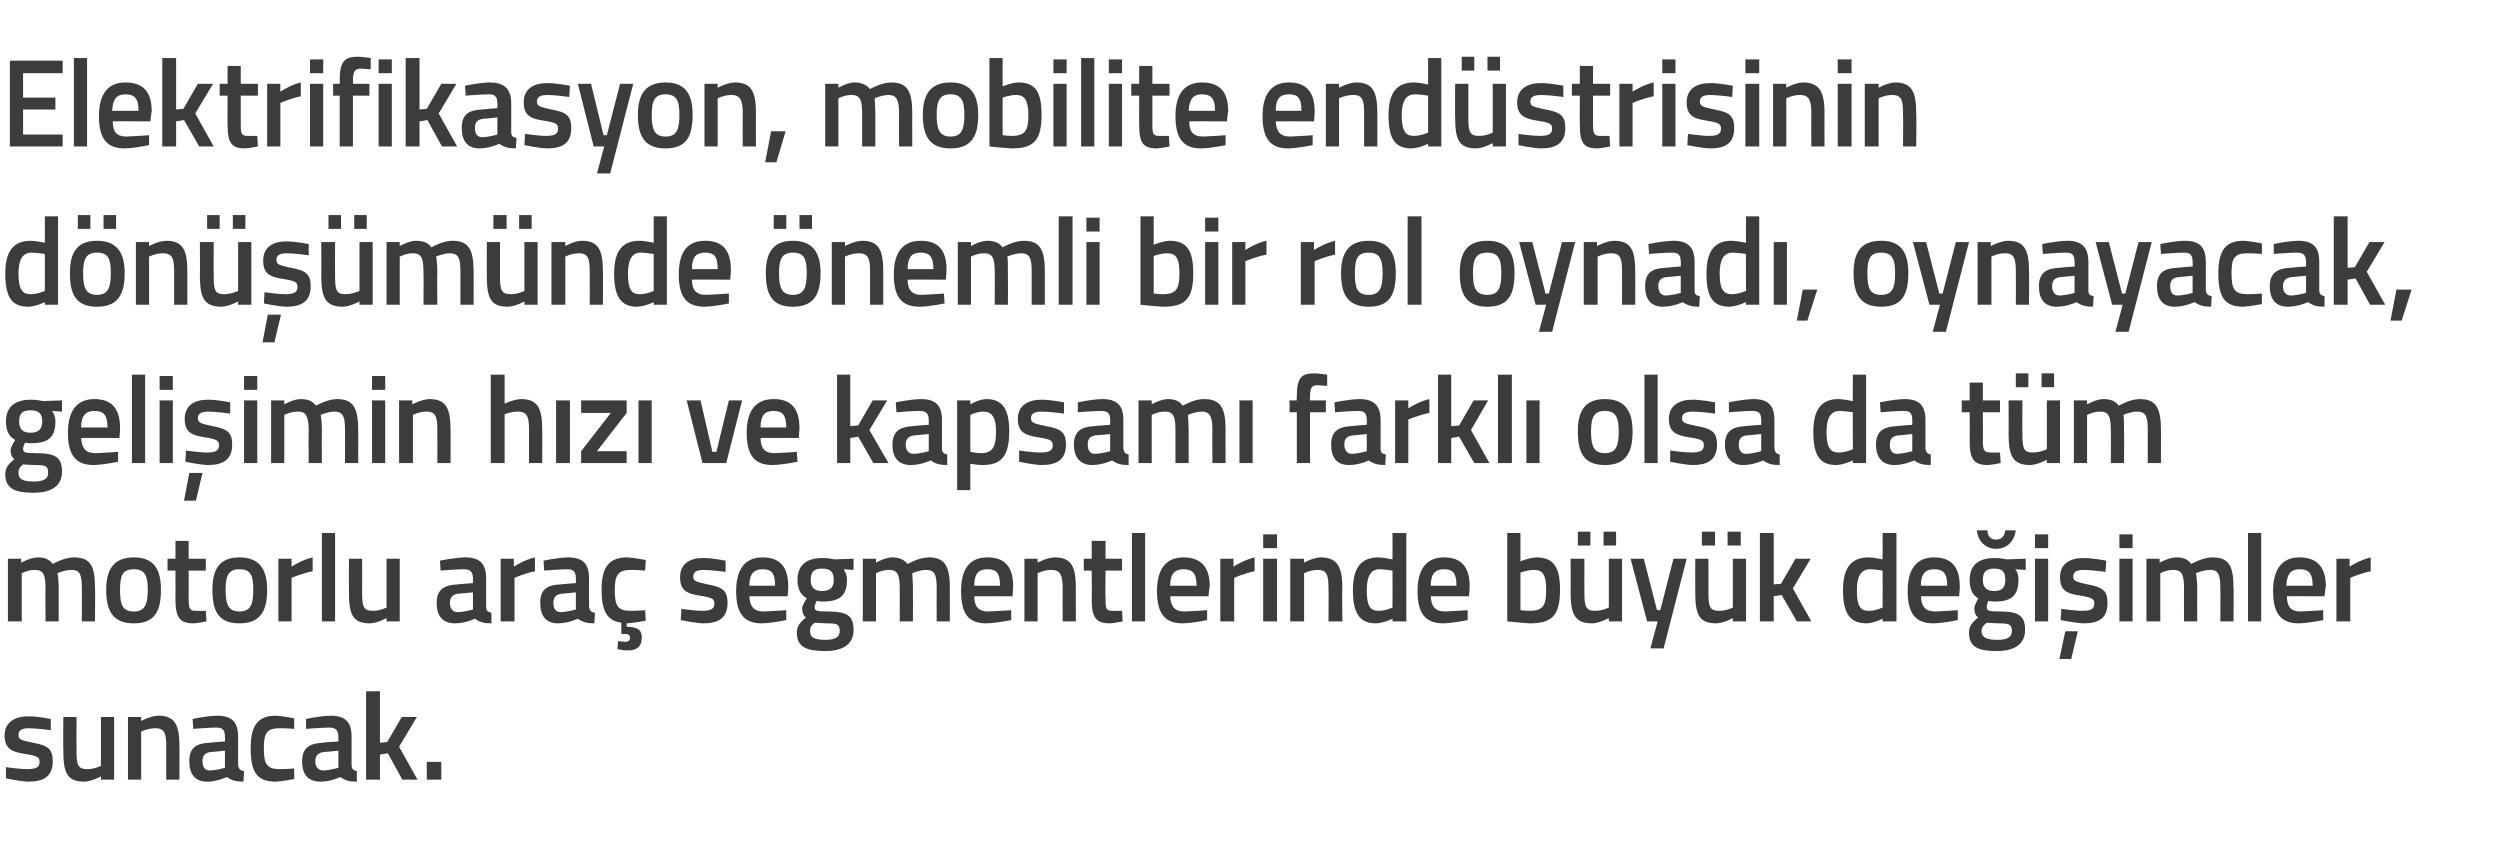 <?xml version="1.0" standalone="no"?><!DOCTYPE svg PUBLIC "-//W3C//DTD SVG 1.1//EN" "http://www.w3.org/Graphics/SVG/1.1/DTD/svg11.dtd"><svg xmlns="http://www.w3.org/2000/svg" version="1.1" width="379px" height="129.8px" viewBox="0 -8 379 129.8" style="top:-8px">  <desc>Elektrifikasyon, mobilite end strisinin d n m nde nemli bir rol oynad , oynayacak, geli imin h z ve kapsam farkl...</desc>  <defs/>  <g id="Polygon343129">    <path d="M 7.7 102.7 C 7.7 102.7 5.49 102.4 4.4 102.4 C 3.3 102.4 2.8 102.7 2.8 103.4 C 2.8 104.1 3.1 104.2 5 104.6 C 7.2 105 8 105.5 8 107.4 C 8 109.7 6.6 110.5 4.3 110.5 C 3.04 110.46 0.9 110 0.9 110 L 0.9 108.3 C 0.9 108.3 3.18 108.62 4.1 108.6 C 5.5 108.6 6 108.3 6 107.5 C 6 106.8 5.7 106.6 3.8 106.3 C 1.8 106 0.7 105.5 0.7 103.5 C 0.7 101.4 2.4 100.6 4.2 100.6 C 5.59 100.56 7.7 101 7.7 101 L 7.7 102.7 Z M 17.3 100.7 L 17.3 110.2 L 15.3 110.2 L 15.3 109.7 C 15.3 109.7 13.93 110.46 12.8 110.5 C 10.1 110.5 9.6 109.1 9.6 105.7 C 9.56 105.71 9.6 100.7 9.6 100.7 L 11.6 100.7 C 11.6 100.7 11.59 105.73 11.6 105.7 C 11.6 107.8 11.7 108.6 13.2 108.6 C 14.29 108.62 15.3 108.1 15.3 108.1 L 15.3 100.7 L 17.3 100.7 Z M 19.4 110.2 L 19.4 100.7 L 21.4 100.7 L 21.4 101.3 C 21.4 101.3 22.79 100.54 24 100.5 C 26.6 100.5 27.2 102 27.2 105.2 C 27.22 105.16 27.2 110.2 27.2 110.2 L 25.2 110.2 C 25.2 110.2 25.21 105.22 25.2 105.2 C 25.2 103.3 25 102.4 23.6 102.4 C 22.47 102.38 21.4 102.9 21.4 102.9 L 21.4 110.2 L 19.4 110.2 Z M 36.1 108 C 36.2 108.6 36.4 108.8 37 108.9 C 37 108.9 36.9 110.5 36.9 110.5 C 35.8 110.5 35.1 110.3 34.4 109.8 C 34.4 109.8 32.9 110.5 31.4 110.5 C 29.6 110.5 28.7 109.4 28.7 107.4 C 28.7 105.4 29.7 104.7 31.7 104.6 C 31.73 104.57 34.1 104.4 34.1 104.4 C 34.1 104.4 34.13 103.68 34.1 103.7 C 34.1 102.6 33.7 102.3 32.8 102.3 C 31.52 102.31 29.3 102.5 29.3 102.5 L 29.2 101 C 29.2 101 31.23 100.54 32.9 100.5 C 35.2 100.5 36.1 101.5 36.1 103.7 C 36.1 103.7 36.1 108 36.1 108 Z M 32 106 C 31.1 106.1 30.7 106.5 30.7 107.4 C 30.7 108.2 31 108.8 31.8 108.8 C 32.88 108.77 34.1 108.4 34.1 108.4 L 34.1 105.8 C 34.1 105.8 31.97 106.03 32 106 Z M 44.6 100.9 L 44.6 102.5 C 44.6 102.5 43.09 102.38 42.4 102.4 C 40.4 102.4 40 103.2 40 105.4 C 40 107.8 40.4 108.6 42.4 108.6 C 43.11 108.62 44.6 108.5 44.6 108.5 L 44.6 110.1 C 44.6 110.1 42.75 110.46 41.8 110.5 C 38.9 110.5 38 109 38 105.4 C 38 102 39.1 100.5 41.8 100.5 C 42.83 100.54 44.6 100.9 44.6 100.9 Z M 53.3 108 C 53.3 108.6 53.6 108.8 54.1 108.9 C 54.1 108.9 54.1 110.5 54.1 110.5 C 52.9 110.5 52.3 110.3 51.6 109.8 C 51.6 109.8 50.1 110.5 48.6 110.5 C 46.7 110.5 45.8 109.4 45.8 107.4 C 45.8 105.4 46.9 104.7 48.9 104.6 C 48.88 104.57 51.3 104.4 51.3 104.4 C 51.3 104.4 51.29 103.68 51.3 103.7 C 51.3 102.6 50.8 102.3 49.9 102.3 C 48.68 102.31 46.4 102.5 46.4 102.5 L 46.4 101 C 46.4 101 48.38 100.54 50.1 100.5 C 52.4 100.5 53.3 101.5 53.3 103.7 C 53.3 103.7 53.3 108 53.3 108 Z M 49.1 106 C 48.3 106.1 47.8 106.5 47.8 107.4 C 47.8 108.2 48.2 108.8 49 108.8 C 50.04 108.77 51.3 108.4 51.3 108.4 L 51.3 105.8 C 51.3 105.8 49.13 106.03 49.1 106 Z M 55.5 110.2 L 55.5 96.8 L 57.6 96.8 L 57.6 104.6 L 58.7 104.5 L 60.9 100.7 L 63.2 100.7 L 60.5 105.2 L 63.3 110.2 L 61 110.2 L 58.8 106.2 L 57.6 106.4 L 57.6 110.2 L 55.5 110.2 Z M 64.7 107.5 L 66.9 107.5 L 66.9 110.2 L 64.7 110.2 L 64.7 107.5 Z " stroke="none" fill="#3c3c3b"/>  </g>  <g id="Polygon343128">    <path d="M 1.2 86.2 L 1.2 76.7 L 3.2 76.7 L 3.2 77.3 C 3.2 77.3 4.56 76.54 5.7 76.5 C 6.8 76.5 7.5 76.8 8 77.5 C 8 77.5 9.7 76.5 11.2 76.5 C 13.8 76.5 14.4 77.9 14.4 81.2 C 14.45 81.16 14.4 86.2 14.4 86.2 L 12.4 86.2 C 12.4 86.2 12.44 81.22 12.4 81.2 C 12.4 79.3 12.2 78.4 10.9 78.4 C 9.8 78.4 8.7 78.9 8.7 78.9 C 8.8 79.1 8.9 80.4 8.9 81.3 C 8.88 81.33 8.9 86.2 8.9 86.2 L 6.9 86.2 C 6.9 86.2 6.87 81.37 6.9 81.4 C 6.9 79.3 6.7 78.4 5.3 78.4 C 4.23 78.38 3.3 78.9 3.3 78.9 L 3.3 86.2 L 1.2 86.2 Z M 24.4 81.4 C 24.4 84.6 23.5 86.5 20.3 86.5 C 17.1 86.5 16.1 84.6 16.1 81.4 C 16.1 78.4 17.2 76.5 20.3 76.5 C 23.4 76.5 24.4 78.4 24.4 81.4 Z M 22.4 81.4 C 22.4 79.2 21.9 78.3 20.3 78.3 C 18.6 78.3 18.2 79.2 18.2 81.4 C 18.2 83.6 18.5 84.7 20.3 84.7 C 22 84.7 22.4 83.6 22.4 81.4 Z M 28.6 78.5 C 28.6 78.5 28.62 82.7 28.6 82.7 C 28.6 84.1 28.7 84.6 29.6 84.6 C 30.17 84.62 31.2 84.6 31.2 84.6 L 31.3 86.2 C 31.3 86.2 30.02 86.46 29.4 86.5 C 27.3 86.5 26.6 85.7 26.6 82.9 C 26.61 82.93 26.6 78.5 26.6 78.5 L 25.4 78.5 L 25.4 76.7 L 26.6 76.7 L 26.6 74 L 28.6 74 L 28.6 76.7 L 31.2 76.7 L 31.2 78.5 L 28.6 78.5 Z M 40.5 81.4 C 40.5 84.6 39.5 86.5 36.3 86.5 C 33.1 86.5 32.2 84.6 32.2 81.4 C 32.2 78.4 33.2 76.5 36.3 76.5 C 39.4 76.5 40.5 78.4 40.5 81.4 Z M 38.4 81.4 C 38.4 79.2 38 78.3 36.3 78.3 C 34.7 78.3 34.2 79.2 34.2 81.4 C 34.2 83.6 34.6 84.7 36.3 84.7 C 38 84.7 38.4 83.6 38.4 81.4 Z M 42.2 76.7 L 44.2 76.7 L 44.2 77.9 C 44.2 77.9 45.8 76.85 47.4 76.5 C 47.4 76.5 47.4 78.6 47.4 78.6 C 45.69 78.95 44.2 79.6 44.2 79.6 L 44.2 86.2 L 42.2 86.2 L 42.2 76.7 Z M 48.8 72.8 L 50.8 72.8 L 50.8 86.2 L 48.8 86.2 L 48.8 72.8 Z M 60.6 76.7 L 60.6 86.2 L 58.6 86.2 L 58.6 85.7 C 58.6 85.7 57.25 86.46 56.1 86.5 C 53.4 86.5 52.9 85.1 52.9 81.7 C 52.88 81.71 52.9 76.7 52.9 76.7 L 54.9 76.7 C 54.9 76.7 54.91 81.73 54.9 81.7 C 54.9 83.8 55 84.6 56.5 84.6 C 57.61 84.62 58.6 84.1 58.6 84.1 L 58.6 76.7 L 60.6 76.7 Z M 73.7 84 C 73.7 84.6 74 84.8 74.5 84.9 C 74.5 84.9 74.5 86.5 74.5 86.5 C 73.3 86.5 72.7 86.3 72 85.8 C 72 85.8 70.5 86.5 69 86.5 C 67.1 86.5 66.2 85.4 66.2 83.4 C 66.2 81.4 67.3 80.7 69.3 80.6 C 69.28 80.57 71.7 80.4 71.7 80.4 C 71.7 80.4 71.68 79.68 71.7 79.7 C 71.7 78.6 71.2 78.3 70.3 78.3 C 69.08 78.31 66.8 78.5 66.8 78.5 L 66.7 77 C 66.7 77 68.78 76.54 70.5 76.5 C 72.8 76.5 73.7 77.5 73.7 79.7 C 73.7 79.7 73.7 84 73.7 84 Z M 69.5 82 C 68.7 82.1 68.2 82.5 68.2 83.4 C 68.2 84.2 68.6 84.8 69.4 84.8 C 70.43 84.77 71.7 84.4 71.7 84.4 L 71.7 81.8 C 71.7 81.8 69.52 82.03 69.5 82 Z M 75.9 76.7 L 77.9 76.7 L 77.9 77.9 C 77.9 77.9 79.52 76.85 81.1 76.5 C 81.1 76.5 81.1 78.6 81.1 78.6 C 79.41 78.95 78 79.6 78 79.6 L 78 86.2 L 75.9 86.2 L 75.9 76.7 Z M 89.3 84 C 89.4 84.6 89.6 84.8 90.2 84.9 C 90.2 84.9 90.1 86.5 90.1 86.5 C 89 86.5 88.3 86.3 87.6 85.8 C 87.6 85.8 86.1 86.5 84.6 86.5 C 82.8 86.5 81.9 85.4 81.9 83.4 C 81.9 81.4 82.9 80.7 84.9 80.6 C 84.93 80.57 87.3 80.4 87.3 80.4 C 87.3 80.4 87.33 79.68 87.3 79.7 C 87.3 78.6 86.9 78.3 86 78.3 C 84.72 78.31 82.5 78.5 82.5 78.5 L 82.4 77 C 82.4 77 84.42 76.54 86.1 76.5 C 88.4 76.5 89.3 77.5 89.3 79.7 C 89.3 79.7 89.3 84 89.3 84 Z M 85.2 82 C 84.3 82.1 83.9 82.5 83.9 83.4 C 83.9 84.2 84.2 84.8 85 84.8 C 86.08 84.77 87.3 84.4 87.3 84.4 L 87.3 81.8 C 87.3 81.8 85.17 82.03 85.2 82 Z M 95.3 90.6 C 94.52 90.64 93.6 90.4 93.6 90.4 L 93.7 89.2 C 93.7 89.2 94.36 89.25 94.7 89.3 C 95.3 89.3 95.5 89.1 95.5 88.7 C 95.5 88.3 95.3 88.1 94.7 88.1 C 94.75 88.15 94.2 88.1 94.2 88.1 C 94.2 88.1 94.17 86.4 94.2 86.4 C 92 86.1 91.2 84.6 91.2 81.4 C 91.2 78 92.3 76.5 95.1 76.5 C 96.05 76.54 97.9 76.9 97.9 76.9 L 97.8 78.5 C 97.8 78.5 96.31 78.38 95.6 78.4 C 93.7 78.4 93.2 79.2 93.2 81.4 C 93.2 83.8 93.6 84.6 95.6 84.6 C 96.33 84.62 97.8 84.5 97.8 84.5 L 97.9 86.1 C 97.9 86.1 95.99 86.46 95 86.5 C 95 86.5 95 87 95 87 C 96.5 87.1 97.3 87.3 97.3 88.7 C 97.3 90 96.5 90.6 95.3 90.6 Z M 110 78.7 C 110 78.7 107.8 78.4 106.7 78.4 C 105.6 78.4 105.1 78.7 105.1 79.4 C 105.1 80.1 105.5 80.2 107.3 80.6 C 109.5 81 110.3 81.5 110.3 83.4 C 110.3 85.7 108.9 86.5 106.6 86.5 C 105.34 86.46 103.2 86 103.2 86 L 103.3 84.3 C 103.3 84.3 105.49 84.62 106.4 84.6 C 107.8 84.6 108.3 84.3 108.3 83.5 C 108.3 82.8 108 82.6 106.1 82.3 C 104.1 82 103.1 81.5 103.1 79.5 C 103.1 77.4 104.7 76.6 106.5 76.6 C 107.89 76.56 110 77 110 77 L 110 78.7 Z M 119.2 84.5 L 119.2 86 C 119.2 86 117.1 86.46 115.5 86.5 C 112.7 86.5 111.6 84.9 111.6 81.6 C 111.6 78.1 113.1 76.5 115.6 76.5 C 118.2 76.5 119.5 77.9 119.5 80.9 C 119.54 80.89 119.4 82.4 119.4 82.4 C 119.4 82.4 113.64 82.37 113.6 82.4 C 113.7 83.9 114.2 84.7 115.8 84.7 C 117.23 84.65 119.2 84.5 119.2 84.5 Z M 117.5 80.8 C 117.5 78.9 117 78.3 115.6 78.3 C 114.3 78.3 113.6 79 113.6 80.8 C 113.6 80.8 117.5 80.8 117.5 80.8 Z M 120.8 87.9 C 120.8 87 121.2 86.4 122.2 85.6 C 121.8 85.4 121.6 84.8 121.6 84.2 C 121.6 83.8 122.3 82.7 122.3 82.7 C 121.6 82.3 120.9 81.6 120.9 79.9 C 120.9 77.5 122.5 76.6 124.6 76.6 C 125.49 76.56 126.5 76.8 126.5 76.8 L 129.4 76.7 L 129.4 78.4 C 129.4 78.4 127.88 78.31 127.9 78.3 C 128.1 78.6 128.4 79.1 128.4 79.9 C 128.4 82.5 127.1 83.2 124.6 83.2 C 124.4 83.2 123.9 83.1 123.8 83.1 C 123.8 83.1 123.5 83.7 123.5 84 C 123.5 84.6 123.7 84.7 125.5 84.7 C 128.5 84.7 129.4 85.4 129.4 87.5 C 129.4 89.8 127.6 90.7 125.1 90.7 C 122.3 90.7 120.8 90.1 120.8 87.9 Z M 123.5 86.4 C 123 86.8 122.8 87.1 122.8 87.7 C 122.8 88.6 123.4 89 125.1 89 C 126.6 89 127.3 88.6 127.3 87.7 C 127.3 86.6 126.9 86.5 125.3 86.5 C 124.8 86.5 123.5 86.4 123.5 86.4 Z M 126.4 79.9 C 126.4 78.7 125.9 78.2 124.6 78.2 C 123.4 78.2 122.9 78.7 122.9 79.9 C 122.9 81 123.4 81.6 124.6 81.6 C 125.9 81.6 126.4 81 126.4 79.9 Z M 130.8 86.2 L 130.8 76.7 L 132.8 76.7 L 132.8 77.3 C 132.8 77.3 134.1 76.54 135.2 76.5 C 136.3 76.5 137 76.8 137.6 77.5 C 137.6 77.5 139.3 76.5 140.8 76.5 C 143.3 76.5 144 77.9 144 81.2 C 143.99 81.16 144 86.2 144 86.2 L 142 86.2 C 142 86.2 141.98 81.22 142 81.2 C 142 79.3 141.8 78.4 140.4 78.4 C 139.4 78.4 138.3 78.9 138.3 78.9 C 138.3 79.1 138.4 80.4 138.4 81.3 C 138.42 81.33 138.4 86.2 138.4 86.2 L 136.4 86.2 C 136.4 86.2 136.41 81.37 136.4 81.4 C 136.4 79.3 136.2 78.4 134.8 78.4 C 133.77 78.38 132.8 78.9 132.8 78.9 L 132.8 86.2 L 130.8 86.2 Z M 153.3 84.5 L 153.3 86 C 153.3 86 151.17 86.46 149.5 86.5 C 146.7 86.5 145.7 84.9 145.7 81.6 C 145.7 78.1 147.1 76.5 149.7 76.5 C 152.3 76.5 153.6 77.9 153.6 80.9 C 153.6 80.89 153.5 82.4 153.5 82.4 C 153.5 82.4 147.7 82.37 147.7 82.4 C 147.7 83.9 148.3 84.7 149.8 84.7 C 151.3 84.65 153.3 84.5 153.3 84.5 Z M 151.6 80.8 C 151.6 78.9 151.1 78.3 149.7 78.3 C 148.3 78.3 147.7 79 147.7 80.8 C 147.7 80.8 151.6 80.8 151.6 80.8 Z M 155.3 86.2 L 155.3 76.7 L 157.3 76.7 L 157.3 77.3 C 157.3 77.3 158.66 76.54 159.9 76.5 C 162.5 76.5 163.1 78 163.1 81.2 C 163.09 81.16 163.1 86.2 163.1 86.2 L 161.1 86.2 C 161.1 86.2 161.08 81.22 161.1 81.2 C 161.1 79.3 160.8 78.4 159.4 78.4 C 158.34 78.38 157.3 78.9 157.3 78.9 L 157.3 86.2 L 155.3 86.2 Z M 167.6 78.5 C 167.6 78.5 167.55 82.7 167.6 82.7 C 167.6 84.1 167.6 84.6 168.6 84.6 C 169.1 84.62 170.1 84.6 170.1 84.6 L 170.2 86.2 C 170.2 86.2 168.95 86.46 168.3 86.5 C 166.2 86.5 165.5 85.7 165.5 82.9 C 165.54 82.93 165.5 78.5 165.5 78.5 L 164.3 78.5 L 164.3 76.7 L 165.5 76.7 L 165.5 74 L 167.6 74 L 167.6 76.7 L 170.1 76.7 L 170.1 78.5 L 167.6 78.5 Z M 171.6 72.8 L 173.6 72.8 L 173.6 86.2 L 171.6 86.2 L 171.6 72.8 Z M 183 84.5 L 183 86 C 183 86 180.91 86.46 179.3 86.5 C 176.5 86.5 175.4 84.9 175.4 81.6 C 175.4 78.1 176.9 76.5 179.4 76.5 C 182 76.5 183.4 77.9 183.4 80.9 C 183.35 80.89 183.2 82.4 183.2 82.4 C 183.2 82.4 177.45 82.37 177.4 82.4 C 177.5 83.9 178 84.7 179.6 84.7 C 181.04 84.65 183 84.5 183 84.5 Z M 181.4 80.8 C 181.4 78.9 180.8 78.3 179.4 78.3 C 178.1 78.3 177.4 79 177.4 80.8 C 177.4 80.8 181.4 80.8 181.4 80.8 Z M 185 76.7 L 187 76.7 L 187 77.9 C 187 77.9 188.63 76.85 190.2 76.5 C 190.2 76.5 190.2 78.6 190.2 78.6 C 188.52 78.95 187.1 79.6 187.1 79.6 L 187.1 86.2 L 185 86.2 L 185 76.7 Z M 191.5 76.7 L 193.6 76.7 L 193.6 86.2 L 191.5 86.2 L 191.5 76.7 Z M 191.5 73 L 193.6 73 L 193.6 75.1 L 191.5 75.1 L 191.5 73 Z M 195.6 86.2 L 195.6 76.7 L 197.7 76.7 L 197.7 77.3 C 197.7 77.3 199.02 76.54 200.2 76.5 C 202.8 76.5 203.5 78 203.5 81.2 C 203.45 81.16 203.5 86.2 203.5 86.2 L 201.4 86.2 C 201.4 86.2 201.44 81.22 201.4 81.2 C 201.4 79.3 201.2 78.4 199.8 78.4 C 198.7 78.38 197.7 78.9 197.7 78.9 L 197.7 86.2 L 195.6 86.2 Z M 213.2 86.2 L 211.1 86.2 L 211.1 85.8 C 211.1 85.8 209.78 86.46 208.6 86.5 C 206.3 86.5 205.1 85.2 205.1 81.5 C 205.1 78.1 206.3 76.5 209 76.5 C 209.7 76.5 211 76.8 211.1 76.8 C 211.12 76.79 211.1 72.8 211.1 72.8 L 213.2 72.8 L 213.2 86.2 Z M 211.1 84.1 C 211.1 84.1 211.12 78.52 211.1 78.5 C 211 78.5 209.9 78.3 209.1 78.3 C 207.8 78.3 207.2 79.4 207.2 81.5 C 207.2 84 207.8 84.6 209 84.6 C 210.02 84.62 211.1 84.1 211.1 84.1 Z M 222.5 84.5 L 222.5 86 C 222.5 86 220.4 86.46 218.8 86.5 C 216 86.5 214.9 84.9 214.9 81.6 C 214.9 78.1 216.4 76.5 218.9 76.5 C 221.5 76.5 222.8 77.9 222.8 80.9 C 222.84 80.89 222.7 82.4 222.7 82.4 C 222.7 82.4 216.94 82.37 216.9 82.4 C 217 83.9 217.5 84.7 219.1 84.7 C 220.53 84.65 222.5 84.5 222.5 84.5 Z M 220.8 80.8 C 220.8 78.9 220.3 78.3 218.9 78.3 C 217.6 78.3 216.9 79 216.9 80.8 C 216.9 80.8 220.8 80.8 220.8 80.8 Z M 236.5 81.4 C 236.5 85.3 235.3 86.5 231.9 86.5 C 230.94 86.46 228.5 86.2 228.5 86.2 L 228.5 72.8 L 230.5 72.8 L 230.5 77.1 C 230.5 77.1 231.81 76.54 232.9 76.5 C 235.4 76.5 236.5 77.8 236.5 81.4 Z M 234.4 81.4 C 234.4 79.2 233.9 78.4 232.6 78.4 C 231.63 78.38 230.5 78.8 230.5 78.8 L 230.5 84.5 C 230.5 84.5 231.55 84.62 231.9 84.6 C 234 84.6 234.4 83.7 234.4 81.4 Z M 243.9 76.7 L 243.9 84.1 C 243.9 84.1 242.87 84.62 241.8 84.6 C 240.3 84.6 240.2 83.8 240.2 81.7 C 240.17 81.73 240.2 76.7 240.2 76.7 L 238.1 76.7 C 238.1 76.7 238.14 81.71 238.1 81.7 C 238.1 85.1 238.7 86.5 241.4 86.5 C 242.52 86.46 243.9 85.7 243.9 85.7 L 243.9 86.2 L 245.9 86.2 L 245.9 76.7 L 243.9 76.7 Z M 239.2 72.6 L 241.1 72.6 L 241.1 74.7 L 239.2 74.7 L 239.2 72.6 Z M 243.1 72.6 L 245 72.6 L 245 74.7 L 243.1 74.7 L 243.1 72.6 Z M 249.2 76.7 L 251.2 84.5 L 251.7 84.5 L 253.7 76.7 L 255.7 76.7 L 252.2 90.3 L 250.2 90.3 L 251.3 86.2 L 249.7 86.2 L 247.2 76.7 L 249.2 76.7 Z M 262.7 76.7 L 262.7 84.1 C 262.7 84.1 261.71 84.62 260.6 84.6 C 259.1 84.6 259 83.8 259 81.7 C 259.01 81.73 259 76.7 259 76.7 L 257 76.7 C 257 76.7 256.98 81.71 257 81.7 C 257 85.1 257.5 86.5 260.2 86.5 C 261.36 86.46 262.7 85.7 262.7 85.7 L 262.7 86.2 L 264.7 86.2 L 264.7 76.7 L 262.7 76.7 Z M 258 72.6 L 260 72.6 L 260 74.7 L 258 74.7 L 258 72.6 Z M 261.9 72.6 L 263.9 72.6 L 263.9 74.7 L 261.9 74.7 L 261.9 72.6 Z M 266.8 86.2 L 266.8 72.8 L 268.9 72.8 L 268.9 80.6 L 270 80.5 L 272.2 76.7 L 274.5 76.7 L 271.8 81.2 L 274.6 86.2 L 272.4 86.2 L 270.1 82.2 L 268.9 82.4 L 268.9 86.2 L 266.8 86.2 Z M 287.5 86.2 L 285.4 86.2 L 285.4 85.8 C 285.4 85.8 284.09 86.46 283 86.5 C 280.6 86.5 279.4 85.2 279.4 81.5 C 279.4 78.1 280.6 76.5 283.3 76.5 C 284.1 76.5 285.3 76.8 285.4 76.8 C 285.43 76.79 285.4 72.8 285.4 72.8 L 287.5 72.8 L 287.5 86.2 Z M 285.4 84.1 C 285.4 84.1 285.43 78.52 285.4 78.5 C 285.3 78.5 284.2 78.3 283.5 78.3 C 282.1 78.3 281.5 79.4 281.5 81.5 C 281.5 84 282.1 84.6 283.3 84.6 C 284.33 84.62 285.4 84.1 285.4 84.1 Z M 296.8 84.5 L 296.8 86 C 296.8 86 294.71 86.46 293.1 86.5 C 290.3 86.5 289.2 84.9 289.2 81.6 C 289.2 78.1 290.7 76.5 293.2 76.5 C 295.8 76.5 297.1 77.9 297.1 80.9 C 297.15 80.89 297 82.4 297 82.4 C 297 82.4 291.24 82.37 291.2 82.4 C 291.3 83.9 291.8 84.7 293.4 84.7 C 294.84 84.65 296.8 84.5 296.8 84.5 Z M 295.2 80.8 C 295.2 78.9 294.6 78.3 293.2 78.3 C 291.9 78.3 291.2 79 291.2 80.8 C 291.2 80.8 295.2 80.8 295.2 80.8 Z M 298.5 87.9 C 298.5 87 298.9 86.4 299.9 85.6 C 299.5 85.4 299.3 84.8 299.3 84.2 C 299.3 83.8 299.9 82.7 299.9 82.7 C 299.2 82.3 298.6 81.6 298.6 79.9 C 298.6 77.5 300.2 76.6 302.3 76.6 C 303.16 76.56 304.2 76.8 304.2 76.8 L 307.1 76.7 L 307.1 78.4 C 307.1 78.4 305.55 78.31 305.5 78.3 C 305.8 78.6 306 79.1 306 79.9 C 306 82.5 304.7 83.2 302.3 83.2 C 302.1 83.2 301.6 83.1 301.4 83.1 C 301.4 83.1 301.2 83.7 301.2 84 C 301.2 84.6 301.4 84.7 303.2 84.7 C 306.1 84.7 307 85.4 307 87.5 C 307 89.8 305.2 90.7 302.7 90.7 C 299.9 90.7 298.5 90.1 298.5 87.9 Z M 301.2 86.4 C 300.7 86.8 300.4 87.1 300.4 87.7 C 300.4 88.6 301.1 89 302.8 89 C 304.3 89 305 88.6 305 87.7 C 305 86.6 304.5 86.5 303 86.5 C 302.4 86.5 301.2 86.4 301.2 86.4 Z M 304 79.9 C 304 78.7 303.6 78.2 302.3 78.2 C 301.1 78.2 300.6 78.7 300.6 79.9 C 300.6 81 301.1 81.6 302.3 81.6 C 303.6 81.6 304 81 304 79.9 Z M 301.3 72.4 C 301.3 73.3 301.8 73.8 302.6 73.8 C 303.5 73.8 303.9 73.2 304 72.4 C 304 72.4 305.6 72.4 305.6 72.4 C 305.4 73.9 304.4 75.2 302.6 75.2 C 300.9 75.2 299.8 73.9 299.7 72.4 C 299.7 72.4 301.3 72.4 301.3 72.4 Z M 308.5 76.7 L 310.5 76.7 L 310.5 86.2 L 308.5 86.2 L 308.5 76.7 Z M 308.5 73 L 310.5 73 L 310.5 75.1 L 308.5 75.1 L 308.5 73 Z M 312.2 91.9 L 314 91.9 L 315 87.7 L 313.1 87.7 L 312.2 91.9 Z M 319.2 78.7 C 319.2 78.7 317.03 78.4 315.9 78.4 C 314.8 78.4 314.3 78.7 314.3 79.4 C 314.3 80.1 314.7 80.2 316.5 80.6 C 318.7 81 319.5 81.5 319.5 83.4 C 319.5 85.7 318.2 86.5 315.9 86.5 C 314.57 86.46 312.4 86 312.4 86 L 312.5 84.3 C 312.5 84.3 314.72 84.62 315.7 84.6 C 317 84.6 317.5 84.3 317.5 83.5 C 317.5 82.8 317.2 82.6 315.4 82.3 C 313.3 82 312.3 81.5 312.3 79.5 C 312.3 77.4 313.9 76.6 315.8 76.6 C 317.12 76.56 319.3 77 319.3 77 L 319.2 78.7 Z M 321.3 76.7 L 323.3 76.7 L 323.3 86.2 L 321.3 86.2 L 321.3 76.7 Z M 321.3 73 L 323.3 73 L 323.3 75.1 L 321.3 75.1 L 321.3 73 Z M 325.4 86.2 L 325.4 76.7 L 327.4 76.7 L 327.4 77.3 C 327.4 77.3 328.76 76.54 329.9 76.5 C 331 76.5 331.7 76.8 332.2 77.5 C 332.2 77.5 333.9 76.5 335.4 76.5 C 338 76.5 338.6 77.9 338.6 81.2 C 338.65 81.16 338.6 86.2 338.6 86.2 L 336.6 86.2 C 336.6 86.2 336.64 81.22 336.6 81.2 C 336.6 79.3 336.4 78.4 335.1 78.4 C 334 78.4 332.9 78.9 332.9 78.9 C 333 79.1 333.1 80.4 333.1 81.3 C 333.08 81.33 333.1 86.2 333.1 86.2 L 331.1 86.2 C 331.1 86.2 331.07 81.37 331.1 81.4 C 331.1 79.3 330.9 78.4 329.5 78.4 C 328.43 78.38 327.5 78.9 327.5 78.9 L 327.5 86.2 L 325.4 86.2 Z M 340.8 72.8 L 342.8 72.8 L 342.8 86.2 L 340.8 86.2 L 340.8 72.8 Z M 352.2 84.5 L 352.2 86 C 352.2 86 350.11 86.46 348.5 86.5 C 345.7 86.5 344.6 84.9 344.6 81.6 C 344.6 78.1 346.1 76.5 348.6 76.5 C 351.2 76.5 352.6 77.9 352.6 80.9 C 352.55 80.89 352.4 82.4 352.4 82.4 C 352.4 82.4 346.65 82.37 346.7 82.4 C 346.7 83.9 347.2 84.7 348.8 84.7 C 350.24 84.65 352.2 84.5 352.2 84.5 Z M 350.6 80.8 C 350.6 78.9 350 78.3 348.6 78.3 C 347.3 78.3 346.7 79 346.6 80.8 C 346.6 80.8 350.6 80.8 350.6 80.8 Z M 354.2 76.7 L 356.2 76.7 L 356.2 77.9 C 356.2 77.9 357.83 76.85 359.4 76.5 C 359.4 76.5 359.4 78.6 359.4 78.6 C 357.72 78.95 356.3 79.6 356.3 79.6 L 356.3 86.2 L 354.2 86.2 L 354.2 76.7 Z " stroke="none" fill="#3c3c3b"/>  </g>  <g id="Polygon343127">    <path d="M 0.8 63.9 C 0.8 63 1.2 62.4 2.2 61.6 C 1.8 61.4 1.6 60.8 1.6 60.2 C 1.6 59.8 2.3 58.7 2.3 58.7 C 1.6 58.3 0.9 57.6 0.9 55.9 C 0.9 53.5 2.5 52.6 4.6 52.6 C 5.49 52.56 6.5 52.8 6.5 52.8 L 9.4 52.7 L 9.4 54.4 C 9.4 54.4 7.88 54.31 7.9 54.3 C 8.1 54.6 8.4 55.1 8.4 55.9 C 8.4 58.5 7.1 59.2 4.6 59.2 C 4.4 59.2 3.9 59.1 3.8 59.1 C 3.8 59.1 3.5 59.7 3.5 60 C 3.5 60.6 3.7 60.7 5.5 60.7 C 8.5 60.7 9.4 61.4 9.4 63.5 C 9.4 65.8 7.6 66.7 5.1 66.7 C 2.3 66.7 0.8 66.1 0.8 63.9 Z M 3.5 62.4 C 3 62.8 2.8 63.1 2.8 63.7 C 2.8 64.6 3.4 65 5.1 65 C 6.6 65 7.3 64.6 7.3 63.7 C 7.3 62.6 6.9 62.5 5.3 62.5 C 4.8 62.5 3.5 62.4 3.5 62.4 Z M 6.4 55.9 C 6.4 54.7 5.9 54.2 4.6 54.2 C 3.4 54.2 2.9 54.7 2.9 55.9 C 2.9 57 3.4 57.6 4.6 57.6 C 5.9 57.6 6.4 57 6.4 55.9 Z M 17.9 60.5 L 17.9 62 C 17.9 62 15.81 62.46 14.2 62.5 C 11.4 62.5 10.3 60.9 10.3 57.6 C 10.3 54.1 11.8 52.5 14.3 52.5 C 16.9 52.5 18.2 53.9 18.2 56.9 C 18.25 56.89 18.1 58.4 18.1 58.4 C 18.1 58.4 12.35 58.37 12.3 58.4 C 12.4 59.9 12.9 60.7 14.5 60.7 C 15.94 60.65 17.9 60.5 17.9 60.5 Z M 16.3 56.8 C 16.3 54.9 15.7 54.3 14.3 54.3 C 13 54.3 12.3 55 12.3 56.8 C 12.3 56.8 16.3 56.8 16.3 56.8 Z M 20 48.8 L 22 48.8 L 22 62.2 L 20 62.2 L 20 48.8 Z M 24.2 52.7 L 26.2 52.7 L 26.2 62.2 L 24.2 62.2 L 24.2 52.7 Z M 24.2 49 L 26.2 49 L 26.2 51.1 L 24.2 51.1 L 24.2 49 Z M 27.9 67.9 L 29.7 67.9 L 30.7 63.7 L 28.7 63.7 L 27.9 67.9 Z M 34.9 54.7 C 34.9 54.7 32.71 54.4 31.6 54.4 C 30.5 54.4 30 54.7 30 55.4 C 30 56.1 30.4 56.2 32.2 56.6 C 34.4 57 35.2 57.5 35.2 59.4 C 35.2 61.7 33.8 62.5 31.5 62.5 C 30.25 62.46 28.1 62 28.1 62 L 28.2 60.3 C 28.2 60.3 30.4 60.62 31.4 60.6 C 32.7 60.6 33.2 60.3 33.2 59.5 C 33.2 58.8 32.9 58.6 31.1 58.3 C 29 58 28 57.5 28 55.5 C 28 53.4 29.6 52.6 31.4 52.6 C 32.8 52.56 34.9 53 34.9 53 L 34.9 54.7 Z M 37 52.7 L 39 52.7 L 39 62.2 L 37 62.2 L 37 52.7 Z M 37 49 L 39 49 L 39 51.1 L 37 51.1 L 37 49 Z M 41.1 62.2 L 41.1 52.7 L 43.1 52.7 L 43.1 53.3 C 43.1 53.3 44.44 52.54 45.5 52.5 C 46.7 52.5 47.4 52.8 47.9 53.5 C 47.9 53.5 49.6 52.5 51.1 52.5 C 53.6 52.5 54.3 53.9 54.3 57.2 C 54.33 57.16 54.3 62.2 54.3 62.2 L 52.3 62.2 C 52.3 62.2 52.32 57.22 52.3 57.2 C 52.3 55.3 52.1 54.4 50.7 54.4 C 49.7 54.4 48.6 54.9 48.6 54.9 C 48.7 55.1 48.8 56.4 48.8 57.3 C 48.76 57.33 48.8 62.2 48.8 62.2 L 46.8 62.2 C 46.8 62.2 46.75 57.37 46.8 57.4 C 46.8 55.3 46.5 54.4 45.2 54.4 C 44.11 54.38 43.1 54.9 43.1 54.9 L 43.1 62.2 L 41.1 62.2 Z M 56.4 52.7 L 58.4 52.7 L 58.4 62.2 L 56.4 62.2 L 56.4 52.7 Z M 56.4 49 L 58.4 49 L 58.4 51.1 L 56.4 51.1 L 56.4 49 Z M 60.5 62.2 L 60.5 52.7 L 62.5 52.7 L 62.5 53.3 C 62.5 53.3 63.9 52.54 65.1 52.5 C 67.7 52.5 68.3 54 68.3 57.2 C 68.33 57.16 68.3 62.2 68.3 62.2 L 66.3 62.2 C 66.3 62.2 66.32 57.22 66.3 57.2 C 66.3 55.3 66.1 54.4 64.7 54.4 C 63.59 54.38 62.6 54.9 62.6 54.9 L 62.6 62.2 L 60.5 62.2 Z M 74.4 62.2 L 74.4 48.8 L 76.5 48.8 L 76.5 53.2 C 76.5 53.2 77.83 52.54 79 52.5 C 81.6 52.5 82.2 54 82.2 57.2 C 82.22 57.16 82.2 62.2 82.2 62.2 L 80.2 62.2 C 80.2 62.2 80.2 57.22 80.2 57.2 C 80.2 55.3 80 54.4 78.5 54.4 C 77.51 54.38 76.5 54.8 76.5 54.8 L 76.5 62.2 L 74.4 62.2 Z M 84.3 52.7 L 86.4 52.7 L 86.4 62.2 L 84.3 62.2 L 84.3 52.7 Z M 88.1 52.7 L 95 52.7 L 95 54.6 L 90.5 60.4 L 95 60.4 L 95 62.2 L 88.1 62.2 L 88.1 60.4 L 92.6 54.6 L 88.1 54.6 L 88.1 52.7 Z M 96.8 52.7 L 98.8 52.7 L 98.8 62.2 L 96.8 62.2 L 96.8 52.7 Z M 106.2 52.7 L 108 60.5 L 108.6 60.5 L 110.5 52.7 L 112.5 52.7 L 110.1 62.2 L 106.5 62.2 L 104.1 52.7 L 106.2 52.7 Z M 120.8 60.5 L 120.9 62 C 120.9 62 118.75 62.46 117.1 62.5 C 114.3 62.5 113.2 60.9 113.2 57.6 C 113.2 54.1 114.7 52.5 117.3 52.5 C 119.9 52.5 121.2 53.9 121.2 56.9 C 121.19 56.89 121.1 58.4 121.1 58.4 C 121.1 58.4 115.29 58.37 115.3 58.4 C 115.3 59.9 115.9 60.7 117.4 60.7 C 118.88 60.65 120.8 60.5 120.8 60.5 Z M 119.2 56.8 C 119.2 54.9 118.6 54.3 117.3 54.3 C 115.9 54.3 115.3 55 115.3 56.8 C 115.3 56.8 119.2 56.8 119.2 56.8 Z M 126.9 62.2 L 126.9 48.8 L 128.9 48.8 L 128.9 56.6 L 130.1 56.5 L 132.3 52.7 L 134.5 52.7 L 131.8 57.2 L 134.7 62.2 L 132.4 62.2 L 130.1 58.2 L 128.9 58.4 L 128.9 62.2 L 126.9 62.2 Z M 142.8 60 C 142.8 60.6 143.1 60.8 143.6 60.9 C 143.6 60.9 143.6 62.5 143.6 62.5 C 142.4 62.5 141.8 62.3 141.1 61.8 C 141.1 61.8 139.6 62.5 138.1 62.5 C 136.2 62.5 135.3 61.4 135.3 59.4 C 135.3 57.4 136.4 56.7 138.4 56.6 C 138.38 56.57 140.8 56.4 140.8 56.4 C 140.8 56.4 140.78 55.68 140.8 55.7 C 140.8 54.6 140.3 54.3 139.4 54.3 C 138.18 54.31 135.9 54.5 135.9 54.5 L 135.8 53 C 135.8 53 137.88 52.54 139.6 52.5 C 141.9 52.5 142.8 53.5 142.8 55.7 C 142.8 55.7 142.8 60 142.8 60 Z M 138.6 58 C 137.8 58.1 137.3 58.5 137.3 59.4 C 137.3 60.2 137.7 60.8 138.5 60.8 C 139.54 60.77 140.8 60.4 140.8 60.4 L 140.8 57.8 C 140.8 57.8 138.62 58.03 138.6 58 Z M 145.1 52.7 L 147.1 52.7 L 147.1 53.3 C 147.1 53.3 148.36 52.54 149.5 52.5 C 151.9 52.5 153 53.9 153 57.4 C 153 61.3 151.7 62.5 148.9 62.5 C 148.1 62.5 147.2 62.3 147.1 62.3 C 147.1 62.29 147.1 66.3 147.1 66.3 L 145.1 66.3 L 145.1 52.7 Z M 147.1 54.9 C 147.1 54.9 147.1 60.52 147.1 60.5 C 147.2 60.5 148.1 60.7 148.7 60.7 C 150.5 60.7 151 59.7 151 57.4 C 151 55.2 150.3 54.4 149.1 54.4 C 148.14 54.38 147.1 54.9 147.1 54.9 Z M 161.3 54.7 C 161.3 54.7 159.08 54.4 158 54.4 C 156.8 54.4 156.3 54.7 156.3 55.4 C 156.3 56.1 156.7 56.2 158.6 56.6 C 160.8 57 161.6 57.5 161.6 59.4 C 161.6 61.7 160.2 62.5 157.9 62.5 C 156.62 62.46 154.5 62 154.5 62 L 154.5 60.3 C 154.5 60.3 156.77 60.62 157.7 60.6 C 159.1 60.6 159.6 60.3 159.6 59.5 C 159.6 58.8 159.3 58.6 157.4 58.3 C 155.4 58 154.3 57.5 154.3 55.5 C 154.3 53.4 156 52.6 157.8 52.6 C 159.17 52.56 161.3 53 161.3 53 L 161.3 54.7 Z M 170.3 60 C 170.4 60.6 170.6 60.8 171.1 60.9 C 171.1 60.9 171.1 62.5 171.1 62.5 C 169.9 62.5 169.3 62.3 168.6 61.8 C 168.6 61.8 167.1 62.5 165.6 62.5 C 163.8 62.5 162.8 61.4 162.8 59.4 C 162.8 57.4 163.9 56.7 165.9 56.6 C 165.9 56.57 168.3 56.4 168.3 56.4 C 168.3 56.4 168.3 55.68 168.3 55.7 C 168.3 54.6 167.9 54.3 166.9 54.3 C 165.7 54.31 163.4 54.5 163.4 54.5 L 163.4 53 C 163.4 53 165.4 52.54 167.1 52.5 C 169.4 52.5 170.3 53.5 170.3 55.7 C 170.3 55.7 170.3 60 170.3 60 Z M 166.1 58 C 165.3 58.1 164.9 58.5 164.9 59.4 C 164.9 60.2 165.2 60.8 166 60.8 C 167.06 60.77 168.3 60.4 168.3 60.4 L 168.3 57.8 C 168.3 57.8 166.14 58.03 166.1 58 Z M 172.6 62.2 L 172.6 52.7 L 174.6 52.7 L 174.6 53.3 C 174.6 53.3 175.88 52.54 177 52.5 C 178.1 52.5 178.8 52.8 179.3 53.5 C 179.3 53.5 181 52.5 182.5 52.5 C 185.1 52.5 185.8 53.9 185.8 57.2 C 185.77 57.16 185.8 62.2 185.8 62.2 L 183.8 62.2 C 183.8 62.2 183.76 57.22 183.8 57.2 C 183.8 55.3 183.5 54.4 182.2 54.4 C 181.2 54.4 180.1 54.9 180.1 54.9 C 180.1 55.1 180.2 56.4 180.2 57.3 C 180.2 57.33 180.2 62.2 180.2 62.2 L 178.2 62.2 C 178.2 62.2 178.19 57.37 178.2 57.4 C 178.2 55.3 178 54.4 176.6 54.4 C 175.55 54.38 174.6 54.9 174.6 54.9 L 174.6 62.2 L 172.6 62.2 Z M 187.9 52.7 L 189.9 52.7 L 189.9 62.2 L 187.9 62.2 L 187.9 52.7 Z M 198.6 62.2 L 196.6 62.2 L 196.6 54.5 L 195.5 54.5 L 195.5 52.7 L 196.6 52.7 C 196.6 52.7 196.55 52.14 196.6 52.1 C 196.6 49.4 197.2 48.6 199.2 48.6 C 199.81 48.59 201.2 48.8 201.2 48.8 L 201.2 50.5 C 201.2 50.5 200.26 50.43 199.7 50.4 C 198.8 50.4 198.6 50.9 198.6 52.2 C 198.57 52.16 198.6 52.7 198.6 52.7 L 201 52.7 L 201 54.5 L 198.6 54.5 L 198.6 62.2 Z M 209.3 60 C 209.3 60.6 209.5 60.8 210.1 60.9 C 210.1 60.9 210 62.5 210 62.5 C 208.9 62.5 208.2 62.3 207.5 61.8 C 207.5 61.8 206.1 62.5 204.5 62.5 C 202.7 62.5 201.8 61.4 201.8 59.4 C 201.8 57.4 202.9 56.7 204.8 56.6 C 204.84 56.57 207.2 56.4 207.2 56.4 C 207.2 56.4 207.25 55.68 207.2 55.7 C 207.2 54.6 206.8 54.3 205.9 54.3 C 204.64 54.31 202.4 54.5 202.4 54.5 L 202.3 53 C 202.3 53 204.34 52.54 206.1 52.5 C 208.3 52.5 209.3 53.5 209.3 55.7 C 209.3 55.7 209.3 60 209.3 60 Z M 205.1 58 C 204.2 58.1 203.8 58.5 203.8 59.4 C 203.8 60.2 204.2 60.8 204.9 60.8 C 206 60.77 207.2 60.4 207.2 60.4 L 207.2 57.8 C 207.2 57.8 205.09 58.03 205.1 58 Z M 211.5 52.7 L 213.5 52.7 L 213.5 53.9 C 213.5 53.9 215.09 52.85 216.7 52.5 C 216.7 52.5 216.7 54.6 216.7 54.6 C 214.98 54.95 213.5 55.6 213.5 55.6 L 213.5 62.2 L 211.5 62.2 L 211.5 52.7 Z M 218 62.2 L 218 48.8 L 220 48.8 L 220 56.6 L 221.2 56.5 L 223.4 52.7 L 225.6 52.7 L 223 57.2 L 225.8 62.2 L 223.5 62.2 L 221.2 58.2 L 220 58.4 L 220 62.2 L 218 62.2 Z M 227.1 48.8 L 229.2 48.8 L 229.2 62.2 L 227.1 62.2 L 227.1 48.8 Z M 231.4 52.7 L 233.4 52.7 L 233.4 62.2 L 231.4 62.2 L 231.4 52.7 Z M 247.5 57.4 C 247.5 60.6 246.5 62.5 243.3 62.5 C 240.1 62.5 239.2 60.6 239.2 57.4 C 239.2 54.4 240.2 52.5 243.3 52.5 C 246.4 52.5 247.5 54.4 247.5 57.4 Z M 245.4 57.4 C 245.4 55.2 244.9 54.3 243.3 54.3 C 241.7 54.3 241.2 55.2 241.2 57.4 C 241.2 59.6 241.6 60.7 243.3 60.7 C 245 60.7 245.4 59.6 245.4 57.4 Z M 249.3 48.8 L 251.3 48.8 L 251.3 62.2 L 249.3 62.2 L 249.3 48.8 Z M 260 54.7 C 260 54.7 257.78 54.4 256.7 54.4 C 255.5 54.4 255 54.7 255 55.4 C 255 56.1 255.4 56.2 257.3 56.6 C 259.5 57 260.3 57.5 260.3 59.4 C 260.3 61.7 258.9 62.5 256.6 62.5 C 255.33 62.46 253.2 62 253.2 62 L 253.2 60.3 C 253.2 60.3 255.47 60.62 256.4 60.6 C 257.8 60.6 258.3 60.3 258.3 59.5 C 258.3 58.8 258 58.6 256.1 58.3 C 254.1 58 253 57.5 253 55.5 C 253 53.4 254.7 52.6 256.5 52.6 C 257.88 52.56 260 53 260 53 L 260 54.7 Z M 269 60 C 269.1 60.6 269.3 60.8 269.8 60.9 C 269.8 60.9 269.8 62.5 269.8 62.5 C 268.6 62.5 268 62.3 267.3 61.8 C 267.3 61.8 265.8 62.5 264.3 62.5 C 262.5 62.5 261.5 61.4 261.5 59.4 C 261.5 57.4 262.6 56.7 264.6 56.6 C 264.6 56.57 267 56.4 267 56.4 C 267 56.4 267.01 55.68 267 55.7 C 267 54.6 266.6 54.3 265.6 54.3 C 264.4 54.31 262.1 54.5 262.1 54.5 L 262.1 53 C 262.1 53 264.1 52.54 265.8 52.5 C 268.1 52.5 269 53.5 269 55.7 C 269 55.7 269 60 269 60 Z M 264.8 58 C 264 58.1 263.6 58.5 263.6 59.4 C 263.6 60.2 263.9 60.8 264.7 60.8 C 265.76 60.77 267 60.4 267 60.4 L 267 57.8 C 267 57.8 264.85 58.03 264.8 58 Z M 282.9 62.2 L 280.9 62.2 L 280.9 61.8 C 280.9 61.8 279.52 62.46 278.4 62.5 C 276 62.5 274.9 61.2 274.9 57.5 C 274.9 54.1 276.1 52.5 278.7 52.5 C 279.5 52.5 280.7 52.8 280.9 52.8 C 280.86 52.79 280.9 48.8 280.9 48.8 L 282.9 48.8 L 282.9 62.2 Z M 280.9 60.1 C 280.9 60.1 280.86 54.52 280.9 54.5 C 280.7 54.5 279.7 54.3 278.9 54.3 C 277.5 54.3 276.9 55.4 276.9 57.5 C 276.9 60 277.6 60.6 278.7 60.6 C 279.76 60.62 280.9 60.1 280.9 60.1 Z M 291.9 60 C 292 60.6 292.2 60.8 292.7 60.9 C 292.7 60.9 292.7 62.5 292.7 62.5 C 291.5 62.5 290.9 62.3 290.2 61.8 C 290.2 61.8 288.7 62.5 287.2 62.5 C 285.4 62.5 284.4 61.4 284.4 59.4 C 284.4 57.4 285.5 56.7 287.5 56.6 C 287.51 56.57 289.9 56.4 289.9 56.4 C 289.9 56.4 289.91 55.68 289.9 55.7 C 289.9 54.6 289.5 54.3 288.6 54.3 C 287.3 54.31 285.1 54.5 285.1 54.5 L 285 53 C 285 53 287.01 52.54 288.7 52.5 C 291 52.5 291.9 53.5 291.9 55.7 C 291.9 55.7 291.9 60 291.9 60 Z M 287.8 58 C 286.9 58.1 286.5 58.5 286.5 59.4 C 286.5 60.2 286.8 60.8 287.6 60.8 C 288.66 60.77 289.9 60.4 289.9 60.4 L 289.9 57.8 C 289.9 57.8 287.75 58.03 287.8 58 Z M 300.6 54.5 C 300.6 54.5 300.64 58.7 300.6 58.7 C 300.6 60.1 300.7 60.6 301.7 60.6 C 302.18 60.62 303.2 60.6 303.2 60.6 L 303.3 62.2 C 303.3 62.2 302.03 62.46 301.4 62.5 C 299.3 62.5 298.6 61.7 298.6 58.9 C 298.63 58.93 298.6 54.5 298.6 54.5 L 297.4 54.5 L 297.4 52.7 L 298.6 52.7 L 298.6 50 L 300.6 50 L 300.6 52.7 L 303.2 52.7 L 303.2 54.5 L 300.6 54.5 Z M 310.3 52.7 L 310.3 60.1 C 310.3 60.1 309.26 60.62 308.1 60.6 C 306.7 60.6 306.6 59.8 306.6 57.7 C 306.56 57.73 306.6 52.7 306.6 52.7 L 304.5 52.7 C 304.5 52.7 304.53 57.71 304.5 57.7 C 304.5 61.1 305.1 62.5 307.8 62.5 C 308.91 62.46 310.3 61.7 310.3 61.7 L 310.3 62.2 L 312.3 62.2 L 312.3 52.7 L 310.3 52.7 Z M 305.6 48.6 L 307.5 48.6 L 307.5 50.7 L 305.6 50.7 L 305.6 48.6 Z M 309.5 48.6 L 311.4 48.6 L 311.4 50.7 L 309.5 50.7 L 309.5 48.6 Z M 314.4 62.2 L 314.4 52.7 L 316.4 52.7 L 316.4 53.3 C 316.4 53.3 317.73 52.54 318.8 52.5 C 320 52.5 320.7 52.8 321.2 53.5 C 321.2 53.5 322.9 52.5 324.4 52.5 C 326.9 52.5 327.6 53.9 327.6 57.2 C 327.61 57.16 327.6 62.2 327.6 62.2 L 325.6 62.2 C 325.6 62.2 325.6 57.22 325.6 57.2 C 325.6 55.3 325.4 54.4 324 54.4 C 323 54.4 321.9 54.9 321.9 54.9 C 322 55.1 322 56.4 322 57.3 C 322.05 57.33 322 62.2 322 62.2 L 320 62.2 C 320 62.2 320.04 57.37 320 57.4 C 320 55.3 319.8 54.4 318.4 54.4 C 317.39 54.38 316.4 54.9 316.4 54.9 L 316.4 62.2 L 314.4 62.2 Z " stroke="none" fill="#3c3c3b"/>  </g>  <g id="Polygon343126">    <path d="M 8.8 38.2 L 6.8 38.2 L 6.8 37.8 C 6.8 37.8 5.46 38.46 4.3 38.5 C 1.9 38.5 0.8 37.2 0.8 33.5 C 0.8 30.1 2 28.5 4.7 28.5 C 5.4 28.5 6.7 28.8 6.8 28.8 C 6.8 28.79 6.8 24.8 6.8 24.8 L 8.8 24.8 L 8.8 38.2 Z M 6.8 36.1 C 6.8 36.1 6.8 30.52 6.8 30.5 C 6.7 30.5 5.6 30.3 4.8 30.3 C 3.4 30.3 2.8 31.4 2.8 33.5 C 2.8 36 3.5 36.6 4.6 36.6 C 5.7 36.62 6.8 36.1 6.8 36.1 Z M 10.6 33.4 C 10.6 36.6 11.5 38.5 14.7 38.5 C 17.9 38.5 18.9 36.6 18.9 33.4 C 18.9 30.4 17.8 28.5 14.7 28.5 C 11.6 28.5 10.6 30.4 10.6 33.4 Z M 12.6 33.4 C 12.6 31.2 13.1 30.3 14.7 30.3 C 16.4 30.3 16.8 31.2 16.8 33.4 C 16.8 35.6 16.4 36.7 14.7 36.7 C 13 36.7 12.6 35.6 12.6 33.4 Z M 11.8 24.6 L 13.7 24.6 L 13.7 26.7 L 11.8 26.7 L 11.8 24.6 Z M 15.7 24.6 L 17.6 24.6 L 17.6 26.7 L 15.7 26.7 L 15.7 24.6 Z M 20.6 38.2 L 20.6 28.7 L 22.6 28.7 L 22.6 29.3 C 22.6 29.3 23.97 28.54 25.2 28.5 C 27.8 28.5 28.4 30 28.4 33.2 C 28.41 33.16 28.4 38.2 28.4 38.2 L 26.4 38.2 C 26.4 38.2 26.4 33.22 26.4 33.2 C 26.4 31.3 26.2 30.4 24.7 30.4 C 23.66 30.38 22.6 30.9 22.6 30.9 L 22.6 38.2 L 20.6 38.2 Z M 36.1 28.7 L 36.1 36.1 C 36.1 36.1 35.07 36.62 33.9 36.6 C 32.5 36.6 32.4 35.8 32.4 33.7 C 32.37 33.73 32.4 28.7 32.4 28.7 L 30.3 28.7 C 30.3 28.7 30.34 33.71 30.3 33.7 C 30.3 37.1 30.9 38.5 33.6 38.5 C 34.71 38.46 36.1 37.7 36.1 37.7 L 36.1 38.2 L 38.1 38.2 L 38.1 28.7 L 36.1 28.7 Z M 31.4 24.6 L 33.3 24.6 L 33.3 26.7 L 31.4 26.7 L 31.4 24.6 Z M 35.3 24.6 L 37.2 24.6 L 37.2 26.7 L 35.3 26.7 L 35.3 24.6 Z M 39.8 43.9 L 41.6 43.9 L 42.6 39.7 L 40.6 39.7 L 39.8 43.9 Z M 46.8 30.7 C 46.8 30.7 44.61 30.4 43.5 30.4 C 42.4 30.4 41.9 30.7 41.9 31.4 C 41.9 32.1 42.3 32.2 44.1 32.6 C 46.3 33 47.1 33.5 47.1 35.4 C 47.1 37.7 45.7 38.5 43.4 38.5 C 42.15 38.46 40 38 40 38 L 40.1 36.3 C 40.1 36.3 42.3 36.62 43.2 36.6 C 44.6 36.6 45.1 36.3 45.1 35.5 C 45.1 34.8 44.8 34.6 43 34.3 C 40.9 34 39.9 33.5 39.9 31.5 C 39.9 29.4 41.5 28.6 43.3 28.6 C 44.7 28.56 46.8 29 46.8 29 L 46.8 30.7 Z M 54.5 28.7 L 54.5 36.1 C 54.5 36.1 53.46 36.62 52.3 36.6 C 50.9 36.6 50.8 35.8 50.8 33.7 C 50.77 33.73 50.8 28.7 50.8 28.7 L 48.7 28.7 C 48.7 28.7 48.74 33.71 48.7 33.7 C 48.7 37.1 49.3 38.5 52 38.5 C 53.11 38.46 54.5 37.7 54.5 37.7 L 54.5 38.2 L 56.5 38.2 L 56.5 28.7 L 54.5 28.7 Z M 49.8 24.6 L 51.7 24.6 L 51.7 26.7 L 49.8 26.7 L 49.8 24.6 Z M 53.7 24.6 L 55.6 24.6 L 55.6 26.7 L 53.7 26.7 L 53.7 24.6 Z M 58.6 38.2 L 58.6 28.7 L 60.6 28.7 L 60.6 29.3 C 60.6 29.3 61.93 28.54 63 28.5 C 64.2 28.5 64.9 28.8 65.4 29.5 C 65.4 29.5 67.1 28.5 68.6 28.5 C 71.1 28.5 71.8 29.9 71.8 33.2 C 71.82 33.16 71.8 38.2 71.8 38.2 L 69.8 38.2 C 69.8 38.2 69.81 33.22 69.8 33.2 C 69.8 31.3 69.6 30.4 68.2 30.4 C 67.2 30.4 66.1 30.9 66.1 30.9 C 66.2 31.1 66.3 32.4 66.3 33.3 C 66.25 33.33 66.3 38.2 66.3 38.2 L 64.2 38.2 C 64.2 38.2 64.24 33.37 64.2 33.4 C 64.2 31.3 64 30.4 62.6 30.4 C 61.6 30.38 60.6 30.9 60.6 30.9 L 60.6 38.2 L 58.6 38.2 Z M 79.5 28.7 L 79.5 36.1 C 79.5 36.1 78.51 36.62 77.4 36.6 C 75.9 36.6 75.8 35.8 75.8 33.7 C 75.81 33.73 75.8 28.7 75.8 28.7 L 73.8 28.7 C 73.8 28.7 73.78 33.71 73.8 33.7 C 73.8 37.1 74.3 38.5 77 38.5 C 78.15 38.46 79.5 37.7 79.5 37.7 L 79.5 38.2 L 81.5 38.2 L 81.5 28.7 L 79.5 28.7 Z M 74.8 24.6 L 76.8 24.6 L 76.8 26.7 L 74.8 26.7 L 74.8 24.6 Z M 78.7 24.6 L 80.6 24.6 L 80.6 26.7 L 78.7 26.7 L 78.7 24.6 Z M 83.6 38.2 L 83.6 28.7 L 85.7 28.7 L 85.7 29.3 C 85.7 29.3 87.01 28.54 88.2 28.5 C 90.8 28.5 91.4 30 91.4 33.2 C 91.44 33.16 91.4 38.2 91.4 38.2 L 89.4 38.2 C 89.4 38.2 89.43 33.22 89.4 33.2 C 89.4 31.3 89.2 30.4 87.8 30.4 C 86.69 30.38 85.7 30.9 85.7 30.9 L 85.7 38.2 L 83.6 38.2 Z M 101.1 38.2 L 99.1 38.2 L 99.1 37.8 C 99.1 37.8 97.77 38.46 96.6 38.5 C 94.3 38.5 93.1 37.2 93.1 33.5 C 93.1 30.1 94.3 28.5 97 28.5 C 97.7 28.5 99 28.8 99.1 28.8 C 99.11 28.79 99.1 24.8 99.1 24.8 L 101.1 24.8 L 101.1 38.2 Z M 99.1 36.1 C 99.1 36.1 99.11 30.52 99.1 30.5 C 99 30.5 97.9 30.3 97.1 30.3 C 95.8 30.3 95.2 31.4 95.2 33.5 C 95.2 36 95.8 36.6 97 36.6 C 98.01 36.62 99.1 36.1 99.1 36.1 Z M 110.5 36.5 L 110.5 38 C 110.5 38 108.39 38.46 106.8 38.5 C 104 38.5 102.9 36.9 102.9 33.6 C 102.9 30.1 104.3 28.5 106.9 28.5 C 109.5 28.5 110.8 29.9 110.8 32.9 C 110.83 32.89 110.7 34.4 110.7 34.4 C 110.7 34.4 104.93 34.37 104.9 34.4 C 104.9 35.9 105.5 36.7 107 36.7 C 108.52 36.65 110.5 36.5 110.5 36.5 Z M 108.8 32.8 C 108.8 30.9 108.3 30.3 106.9 30.3 C 105.5 30.3 104.9 31 104.9 32.8 C 104.9 32.8 108.8 32.8 108.8 32.8 Z M 116.1 33.4 C 116.1 36.6 117 38.5 120.2 38.5 C 123.4 38.5 124.4 36.6 124.4 33.4 C 124.4 30.4 123.3 28.5 120.2 28.5 C 117.1 28.5 116.1 30.4 116.1 33.4 Z M 118.1 33.4 C 118.1 31.2 118.6 30.3 120.2 30.3 C 121.9 30.3 122.3 31.2 122.3 33.4 C 122.3 35.6 121.9 36.7 120.2 36.7 C 118.5 36.7 118.1 35.6 118.1 33.4 Z M 117.3 24.6 L 119.2 24.6 L 119.2 26.7 L 117.3 26.7 L 117.3 24.6 Z M 121.2 24.6 L 123.1 24.6 L 123.1 26.7 L 121.2 26.7 L 121.2 24.6 Z M 126.1 38.2 L 126.1 28.7 L 128.1 28.7 L 128.1 29.3 C 128.1 29.3 129.47 28.54 130.7 28.5 C 133.3 28.5 133.9 30 133.9 33.2 C 133.9 33.16 133.9 38.2 133.9 38.2 L 131.9 38.2 C 131.9 38.2 131.89 33.22 131.9 33.2 C 131.9 31.3 131.7 30.4 130.2 30.4 C 129.16 30.38 128.1 30.9 128.1 30.9 L 128.1 38.2 L 126.1 38.2 Z M 143.1 36.5 L 143.2 38 C 143.2 38 141.05 38.46 139.4 38.5 C 136.6 38.5 135.5 36.9 135.5 33.6 C 135.5 30.1 137 28.5 139.6 28.5 C 142.2 28.5 143.5 29.9 143.5 32.9 C 143.49 32.89 143.4 34.4 143.4 34.4 C 143.4 34.4 137.59 34.37 137.6 34.4 C 137.6 35.9 138.2 36.7 139.7 36.7 C 141.18 36.65 143.1 36.5 143.1 36.5 Z M 141.5 32.8 C 141.5 30.9 140.9 30.3 139.6 30.3 C 138.2 30.3 137.6 31 137.6 32.8 C 137.6 32.8 141.5 32.8 141.5 32.8 Z M 145.2 38.2 L 145.2 28.7 L 147.2 28.7 L 147.2 29.3 C 147.2 29.3 148.51 28.54 149.6 28.5 C 150.7 28.5 151.5 28.8 152 29.5 C 152 29.5 153.7 28.5 155.2 28.5 C 157.7 28.5 158.4 29.9 158.4 33.2 C 158.4 33.16 158.4 38.2 158.4 38.2 L 156.4 38.2 C 156.4 38.2 156.39 33.22 156.4 33.2 C 156.4 31.3 156.2 30.4 154.8 30.4 C 153.8 30.4 152.7 30.9 152.7 30.9 C 152.8 31.1 152.8 32.4 152.8 33.3 C 152.83 33.33 152.8 38.2 152.8 38.2 L 150.8 38.2 C 150.8 38.2 150.82 33.37 150.8 33.4 C 150.8 31.3 150.6 30.4 149.2 30.4 C 148.17 30.38 147.2 30.9 147.2 30.9 L 147.2 38.2 L 145.2 38.2 Z M 160.5 24.8 L 162.6 24.8 L 162.6 38.2 L 160.5 38.2 L 160.5 24.8 Z M 164.7 28.7 L 166.7 28.7 L 166.7 38.2 L 164.7 38.2 L 164.7 28.7 Z M 164.7 25 L 166.7 25 L 166.7 27.1 L 164.7 27.1 L 164.7 25 Z M 180.9 33.4 C 180.9 37.3 179.7 38.5 176.3 38.5 C 175.34 38.46 172.9 38.2 172.9 38.2 L 172.9 24.8 L 174.9 24.8 L 174.9 29.1 C 174.9 29.1 176.22 28.54 177.3 28.5 C 179.8 28.5 180.9 29.8 180.9 33.4 Z M 178.8 33.4 C 178.8 31.2 178.3 30.4 177 30.4 C 176.03 30.38 174.9 30.8 174.9 30.8 L 174.9 36.5 C 174.9 36.5 175.96 36.62 176.3 36.6 C 178.4 36.6 178.8 35.7 178.8 33.4 Z M 182.7 28.7 L 184.7 28.7 L 184.7 38.2 L 182.7 38.2 L 182.7 28.7 Z M 182.7 25 L 184.7 25 L 184.7 27.1 L 182.7 27.1 L 182.7 25 Z M 186.8 28.7 L 188.8 28.7 L 188.8 29.9 C 188.8 29.9 190.37 28.85 192 28.5 C 192 28.5 192 30.6 192 30.6 C 190.26 30.95 188.8 31.6 188.8 31.6 L 188.8 38.2 L 186.8 38.2 L 186.8 28.7 Z M 197.2 28.7 L 199.2 28.7 L 199.2 29.9 C 199.2 29.9 200.82 28.85 202.4 28.5 C 202.4 28.5 202.4 30.6 202.4 30.6 C 200.7 30.95 199.3 31.6 199.3 31.6 L 199.3 38.2 L 197.2 38.2 L 197.2 28.7 Z M 211.6 33.4 C 211.6 36.6 210.7 38.5 207.5 38.5 C 204.3 38.5 203.3 36.6 203.3 33.4 C 203.3 30.4 204.4 28.5 207.5 28.5 C 210.6 28.5 211.6 30.4 211.6 33.4 Z M 209.6 33.4 C 209.6 31.2 209.1 30.3 207.5 30.3 C 205.8 30.3 205.4 31.2 205.4 33.4 C 205.4 35.6 205.7 36.7 207.5 36.7 C 209.2 36.7 209.6 35.6 209.6 33.4 Z M 213.4 24.8 L 215.5 24.8 L 215.5 38.2 L 213.4 38.2 L 213.4 24.8 Z M 229.6 33.4 C 229.6 36.6 228.7 38.5 225.5 38.5 C 222.3 38.5 221.3 36.6 221.3 33.4 C 221.3 30.4 222.3 28.5 225.5 28.5 C 228.6 28.5 229.6 30.4 229.6 33.4 Z M 227.6 33.4 C 227.6 31.2 227.1 30.3 225.5 30.3 C 223.8 30.3 223.3 31.2 223.3 33.4 C 223.3 35.6 223.7 36.7 225.5 36.7 C 227.2 36.7 227.6 35.6 227.6 33.4 Z M 232.3 28.7 L 234.3 36.5 L 234.8 36.5 L 236.8 28.7 L 238.8 28.7 L 235.3 42.3 L 233.3 42.3 L 234.4 38.2 L 232.8 38.2 L 230.3 28.7 L 232.3 28.7 Z M 240.1 38.2 L 240.1 28.7 L 242.1 28.7 L 242.1 29.3 C 242.1 29.3 243.5 28.54 244.7 28.5 C 247.3 28.5 247.9 30 247.9 33.2 C 247.93 33.16 247.9 38.2 247.9 38.2 L 245.9 38.2 C 245.9 38.2 245.92 33.22 245.9 33.2 C 245.9 31.3 245.7 30.4 244.3 30.4 C 243.18 30.38 242.2 30.9 242.2 30.9 L 242.2 38.2 L 240.1 38.2 Z M 256.9 36 C 256.9 36.6 257.1 36.8 257.7 36.9 C 257.7 36.9 257.6 38.5 257.6 38.5 C 256.5 38.5 255.8 38.3 255.1 37.8 C 255.1 37.8 253.7 38.5 252.1 38.5 C 250.3 38.5 249.4 37.4 249.4 35.4 C 249.4 33.4 250.4 32.7 252.4 32.6 C 252.44 32.57 254.8 32.4 254.8 32.4 C 254.8 32.4 254.84 31.68 254.8 31.7 C 254.8 30.6 254.4 30.3 253.5 30.3 C 252.24 30.31 250 30.5 250 30.5 L 249.9 29 C 249.9 29 251.94 28.54 253.7 28.5 C 255.9 28.5 256.9 29.5 256.9 31.7 C 256.9 31.7 256.9 36 256.9 36 Z M 252.7 34 C 251.8 34.1 251.4 34.5 251.4 35.4 C 251.4 36.2 251.8 36.8 252.5 36.8 C 253.59 36.77 254.8 36.4 254.8 36.4 L 254.8 33.8 C 254.8 33.8 252.68 34.03 252.7 34 Z M 266.7 38.2 L 264.7 38.2 L 264.7 37.8 C 264.7 37.8 263.32 38.46 262.2 38.5 C 259.8 38.5 258.7 37.2 258.7 33.5 C 258.7 30.1 259.9 28.5 262.5 28.5 C 263.3 28.5 264.5 28.8 264.7 28.8 C 264.66 28.79 264.7 24.8 264.7 24.8 L 266.7 24.8 L 266.7 38.2 Z M 264.7 36.1 C 264.7 36.1 264.66 30.52 264.7 30.5 C 264.5 30.5 263.5 30.3 262.7 30.3 C 261.3 30.3 260.7 31.4 260.7 33.5 C 260.7 36 261.4 36.6 262.5 36.6 C 263.56 36.62 264.7 36.1 264.7 36.1 Z M 268.9 28.7 L 270.9 28.7 L 270.9 38.2 L 268.9 38.2 L 268.9 28.7 Z M 273.3 35.9 L 275.5 35.9 L 274 40.6 L 272.4 40.6 L 273.3 35.9 Z M 289.3 33.4 C 289.3 36.6 288.4 38.5 285.2 38.5 C 282 38.5 281 36.6 281 33.4 C 281 30.4 282 28.5 285.2 28.5 C 288.3 28.5 289.3 30.4 289.3 33.4 Z M 287.3 33.4 C 287.3 31.2 286.8 30.3 285.2 30.3 C 283.5 30.3 283.1 31.2 283.1 33.4 C 283.1 35.6 283.4 36.7 285.2 36.7 C 286.9 36.7 287.3 35.6 287.3 33.4 Z M 292 28.7 L 294 36.5 L 294.5 36.5 L 296.5 28.7 L 298.5 28.7 L 295 42.3 L 293 42.3 L 294.1 38.2 L 292.5 38.2 L 290 28.7 L 292 28.7 Z M 299.8 38.2 L 299.8 28.7 L 301.8 28.7 L 301.8 29.3 C 301.8 29.3 303.21 28.54 304.4 28.5 C 307 28.5 307.6 30 307.6 33.2 C 307.64 33.16 307.6 38.2 307.6 38.2 L 305.6 38.2 C 305.6 38.2 305.63 33.22 305.6 33.2 C 305.6 31.3 305.4 30.4 304 30.4 C 302.89 30.38 301.9 30.9 301.9 30.9 L 301.9 38.2 L 299.8 38.2 Z M 316.6 36 C 316.6 36.6 316.8 36.8 317.4 36.9 C 317.4 36.9 317.3 38.5 317.3 38.5 C 316.2 38.5 315.5 38.3 314.8 37.8 C 314.8 37.8 313.4 38.5 311.8 38.5 C 310 38.5 309.1 37.4 309.1 35.4 C 309.1 33.4 310.2 32.7 312.1 32.6 C 312.15 32.57 314.5 32.4 314.5 32.4 C 314.5 32.4 314.55 31.68 314.5 31.7 C 314.5 30.6 314.1 30.3 313.2 30.3 C 311.94 30.31 309.7 30.5 309.7 30.5 L 309.6 29 C 309.6 29 311.64 28.54 313.4 28.5 C 315.6 28.5 316.6 29.5 316.6 31.7 C 316.6 31.7 316.6 36 316.6 36 Z M 312.4 34 C 311.5 34.1 311.1 34.5 311.1 35.4 C 311.1 36.2 311.5 36.8 312.2 36.8 C 313.3 36.77 314.5 36.4 314.5 36.4 L 314.5 33.8 C 314.5 33.8 312.39 34.03 312.4 34 Z M 319.7 28.7 L 321.7 36.5 L 322.2 36.5 L 324.2 28.7 L 326.2 28.7 L 322.7 42.3 L 320.7 42.3 L 321.8 38.2 L 320.2 38.2 L 317.7 28.7 L 319.7 28.7 Z M 334.4 36 C 334.5 36.6 334.7 36.8 335.3 36.9 C 335.3 36.9 335.2 38.5 335.2 38.5 C 334.1 38.5 333.4 38.3 332.7 37.8 C 332.7 37.8 331.2 38.5 329.7 38.5 C 327.9 38.5 327 37.4 327 35.4 C 327 33.4 328 32.7 330 32.6 C 330.03 32.57 332.4 32.4 332.4 32.4 C 332.4 32.4 332.43 31.68 332.4 31.7 C 332.4 30.6 332 30.3 331.1 30.3 C 329.83 30.31 327.6 30.5 327.6 30.5 L 327.5 29 C 327.5 29 329.53 28.54 331.2 28.5 C 333.5 28.5 334.4 29.5 334.4 31.7 C 334.4 31.7 334.4 36 334.4 36 Z M 330.3 34 C 329.4 34.1 329 34.5 329 35.4 C 329 36.2 329.3 36.8 330.1 36.8 C 331.18 36.77 332.4 36.4 332.4 36.4 L 332.4 33.8 C 332.4 33.8 330.27 34.03 330.3 34 Z M 342.9 28.9 L 342.9 30.5 C 342.9 30.5 341.39 30.38 340.7 30.4 C 338.7 30.4 338.3 31.2 338.3 33.4 C 338.3 35.8 338.7 36.6 340.7 36.6 C 341.41 36.62 342.9 36.5 342.9 36.5 L 342.9 38.1 C 342.9 38.1 341.06 38.46 340.1 38.5 C 337.2 38.5 336.3 37 336.3 33.4 C 336.3 30 337.4 28.5 340.1 28.5 C 341.13 28.54 342.9 28.9 342.9 28.9 Z M 351.6 36 C 351.6 36.6 351.9 36.8 352.4 36.9 C 352.4 36.9 352.4 38.5 352.4 38.5 C 351.2 38.5 350.6 38.3 349.9 37.8 C 349.9 37.8 348.4 38.5 346.9 38.5 C 345 38.5 344.1 37.4 344.1 35.4 C 344.1 33.4 345.2 32.7 347.2 32.6 C 347.19 32.57 349.6 32.4 349.6 32.4 C 349.6 32.4 349.59 31.68 349.6 31.7 C 349.6 30.6 349.1 30.3 348.2 30.3 C 346.98 30.31 344.7 30.5 344.7 30.5 L 344.7 29 C 344.7 29 346.68 28.54 348.4 28.5 C 350.7 28.5 351.6 29.5 351.6 31.7 C 351.6 31.7 351.6 36 351.6 36 Z M 347.4 34 C 346.6 34.1 346.1 34.5 346.1 35.4 C 346.1 36.2 346.5 36.8 347.3 36.8 C 348.34 36.77 349.6 36.4 349.6 36.4 L 349.6 33.8 C 349.6 33.8 347.43 34.03 347.4 34 Z M 353.8 38.2 L 353.8 24.8 L 355.9 24.8 L 355.9 32.6 L 357 32.5 L 359.2 28.7 L 361.5 28.7 L 358.8 33.2 L 361.6 38.2 L 359.3 38.2 L 357.1 34.2 L 355.9 34.4 L 355.9 38.2 L 353.8 38.2 Z M 363.3 35.9 L 365.6 35.9 L 364.1 40.6 L 362.4 40.6 L 363.3 35.9 Z " stroke="none" fill="#3c3c3b"/>  </g>  <g id="Polygon343125">    <path d="M 1.5 1.2 L 9.5 1.2 L 9.5 3.1 L 3.5 3.1 L 3.5 6.8 L 8.4 6.8 L 8.4 8.6 L 3.5 8.6 L 3.5 12.4 L 9.5 12.4 L 9.5 14.2 L 1.5 14.2 L 1.5 1.2 Z M 11.2 0.8 L 13.2 0.8 L 13.2 14.2 L 11.2 14.2 L 11.2 0.8 Z M 22.6 12.5 L 22.6 14 C 22.6 14 20.52 14.46 18.9 14.5 C 16.1 14.5 15 12.9 15 9.6 C 15 6.1 16.5 4.5 19 4.5 C 21.7 4.5 23 5.9 23 8.9 C 22.96 8.89 22.8 10.4 22.8 10.4 C 22.8 10.4 17.06 10.37 17.1 10.4 C 17.1 11.9 17.6 12.7 19.2 12.7 C 20.65 12.65 22.6 12.5 22.6 12.5 Z M 21 8.8 C 21 6.9 20.4 6.3 19 6.3 C 17.7 6.3 17.1 7 17 8.8 C 17 8.8 21 8.8 21 8.8 Z M 24.6 14.2 L 24.6 0.8 L 26.7 0.8 L 26.7 8.6 L 27.8 8.5 L 30 4.7 L 32.3 4.7 L 29.6 9.2 L 32.4 14.2 L 30.2 14.2 L 27.9 10.2 L 26.7 10.4 L 26.7 14.2 L 24.6 14.2 Z M 36.5 6.5 C 36.5 6.5 36.49 10.7 36.5 10.7 C 36.5 12.1 36.5 12.6 37.5 12.6 C 38.04 12.62 39 12.6 39 12.6 L 39.1 14.2 C 39.1 14.2 37.89 14.46 37.2 14.5 C 35.1 14.5 34.5 13.7 34.5 10.9 C 34.48 10.93 34.5 6.5 34.5 6.5 L 33.3 6.5 L 33.3 4.7 L 34.5 4.7 L 34.5 2 L 36.5 2 L 36.5 4.7 L 39.1 4.7 L 39.1 6.5 L 36.5 6.5 Z M 40.5 4.7 L 42.5 4.7 L 42.5 5.9 C 42.5 5.9 44.07 4.85 45.6 4.5 C 45.6 4.5 45.6 6.6 45.6 6.6 C 43.95 6.95 42.5 7.6 42.5 7.6 L 42.5 14.2 L 40.5 14.2 L 40.5 4.7 Z M 47 4.7 L 49 4.7 L 49 14.2 L 47 14.2 L 47 4.7 Z M 47 1 L 49 1 L 49 3.1 L 47 3.1 L 47 1 Z M 53.5 14.2 L 51.5 14.2 L 51.5 6.5 L 50.5 6.5 L 50.5 4.7 L 51.5 4.7 C 51.5 4.7 51.54 4.14 51.5 4.1 C 51.5 1.4 52.2 0.6 54.2 0.6 C 54.79 0.59 56.2 0.8 56.2 0.8 L 56.2 2.5 C 56.2 2.5 55.24 2.43 54.7 2.4 C 53.8 2.4 53.5 2.9 53.5 4.2 C 53.55 4.16 53.5 4.7 53.5 4.7 L 56 4.7 L 56 6.5 L 53.5 6.5 L 53.5 14.2 Z M 57.4 4.7 L 59.4 4.7 L 59.4 14.2 L 57.4 14.2 L 57.4 4.7 Z M 57.4 1 L 59.4 1 L 59.4 3.1 L 57.4 3.1 L 57.4 1 Z M 61.5 14.2 L 61.5 0.8 L 63.6 0.8 L 63.6 8.6 L 64.7 8.5 L 66.9 4.7 L 69.2 4.7 L 66.5 9.2 L 69.3 14.2 L 67 14.2 L 64.8 10.2 L 63.6 10.4 L 63.6 14.2 L 61.5 14.2 Z M 77.5 12 C 77.5 12.6 77.7 12.8 78.3 12.9 C 78.3 12.9 78.2 14.5 78.2 14.5 C 77.1 14.5 76.4 14.3 75.7 13.8 C 75.7 13.8 74.2 14.5 72.7 14.5 C 70.9 14.5 70 13.4 70 11.4 C 70 9.4 71 8.7 73 8.6 C 73.04 8.57 75.4 8.4 75.4 8.4 C 75.4 8.4 75.44 7.68 75.4 7.7 C 75.4 6.6 75 6.3 74.1 6.3 C 72.83 6.31 70.6 6.5 70.6 6.5 L 70.5 5 C 70.5 5 72.53 4.54 74.2 4.5 C 76.5 4.5 77.5 5.5 77.5 7.7 C 77.5 7.7 77.5 12 77.5 12 Z M 73.3 10 C 72.4 10.1 72 10.5 72 11.4 C 72 12.2 72.3 12.8 73.1 12.8 C 74.19 12.77 75.4 12.4 75.4 12.4 L 75.4 9.8 C 75.4 9.8 73.28 10.03 73.3 10 Z M 86.3 6.7 C 86.3 6.7 84.12 6.4 83 6.4 C 81.9 6.4 81.4 6.7 81.4 7.4 C 81.4 8.1 81.8 8.2 83.6 8.6 C 85.8 9 86.6 9.5 86.6 11.4 C 86.6 13.7 85.3 14.5 82.9 14.5 C 81.66 14.46 79.5 14 79.5 14 L 79.6 12.3 C 79.6 12.3 81.81 12.62 82.8 12.6 C 84.1 12.6 84.6 12.3 84.6 11.5 C 84.6 10.8 84.3 10.6 82.5 10.3 C 80.4 10 79.4 9.5 79.4 7.5 C 79.4 5.4 81 4.6 82.9 4.6 C 84.21 4.56 86.4 5 86.4 5 L 86.3 6.7 Z M 89.6 4.7 L 91.5 12.5 L 92 12.5 L 94 4.7 L 96 4.7 L 92.5 18.3 L 90.5 18.3 L 91.6 14.2 L 90 14.2 L 87.6 4.7 L 89.6 4.7 Z M 105 9.4 C 105 12.6 104.1 14.5 100.9 14.5 C 97.7 14.5 96.7 12.6 96.7 9.4 C 96.7 6.4 97.8 4.5 100.9 4.5 C 104 4.5 105 6.4 105 9.4 Z M 103 9.4 C 103 7.2 102.5 6.3 100.9 6.3 C 99.3 6.3 98.8 7.2 98.8 9.4 C 98.8 11.6 99.2 12.7 100.9 12.7 C 102.6 12.7 103 11.6 103 9.4 Z M 106.8 14.2 L 106.8 4.7 L 108.8 4.7 L 108.8 5.3 C 108.8 5.3 110.15 4.54 111.4 4.5 C 114 4.5 114.6 6 114.6 9.2 C 114.58 9.16 114.6 14.2 114.6 14.2 L 112.6 14.2 C 112.6 14.2 112.57 9.22 112.6 9.2 C 112.6 7.3 112.3 6.4 110.9 6.4 C 109.84 6.38 108.8 6.9 108.8 6.9 L 108.8 14.2 L 106.8 14.2 Z M 116.9 11.9 L 119.1 11.9 L 117.7 16.6 L 116 16.6 L 116.9 11.9 Z M 125.1 14.2 L 125.1 4.7 L 127.1 4.7 L 127.1 5.3 C 127.1 5.3 128.39 4.54 129.5 4.5 C 130.6 4.5 131.3 4.8 131.9 5.5 C 131.9 5.5 133.6 4.5 135.1 4.5 C 137.6 4.5 138.3 5.9 138.3 9.2 C 138.28 9.16 138.3 14.2 138.3 14.2 L 136.3 14.2 C 136.3 14.2 136.27 9.22 136.3 9.2 C 136.3 7.3 136 6.4 134.7 6.4 C 133.7 6.4 132.6 6.9 132.6 6.9 C 132.6 7.1 132.7 8.4 132.7 9.3 C 132.71 9.33 132.7 14.2 132.7 14.2 L 130.7 14.2 C 130.7 14.2 130.7 9.37 130.7 9.4 C 130.7 7.3 130.5 6.4 129.1 6.4 C 128.06 6.38 127.1 6.9 127.1 6.9 L 127.1 14.2 L 125.1 14.2 Z M 148.3 9.4 C 148.3 12.6 147.3 14.5 144.1 14.5 C 140.9 14.5 139.9 12.6 139.9 9.4 C 139.9 6.4 141 4.5 144.1 4.5 C 147.2 4.5 148.3 6.4 148.3 9.4 Z M 146.2 9.4 C 146.2 7.2 145.7 6.3 144.1 6.3 C 142.5 6.3 142 7.2 142 9.4 C 142 11.6 142.4 12.7 144.1 12.7 C 145.8 12.7 146.2 11.6 146.2 9.4 Z M 157.9 9.4 C 157.9 13.3 156.7 14.5 153.4 14.5 C 152.41 14.46 150 14.2 150 14.2 L 150 0.8 L 152 0.8 L 152 5.1 C 152 5.1 153.28 4.54 154.3 4.5 C 156.9 4.5 157.9 5.8 157.9 9.4 Z M 155.9 9.4 C 155.9 7.2 155.3 6.4 154.1 6.4 C 153.1 6.38 152 6.8 152 6.8 L 152 12.5 C 152 12.5 153.02 12.62 153.4 12.6 C 155.5 12.6 155.9 11.7 155.9 9.4 Z M 159.7 4.7 L 161.7 4.7 L 161.7 14.2 L 159.7 14.2 L 159.7 4.7 Z M 159.7 1 L 161.7 1 L 161.7 3.1 L 159.7 3.1 L 159.7 1 Z M 163.9 0.8 L 165.9 0.8 L 165.9 14.2 L 163.9 14.2 L 163.9 0.8 Z M 168.1 4.7 L 170.1 4.7 L 170.1 14.2 L 168.1 14.2 L 168.1 4.7 Z M 168.1 1 L 170.1 1 L 170.1 3.1 L 168.1 3.1 L 168.1 1 Z M 174.7 6.5 C 174.7 6.5 174.69 10.7 174.7 10.7 C 174.7 12.1 174.7 12.6 175.7 12.6 C 176.24 12.62 177.2 12.6 177.2 12.6 L 177.3 14.2 C 177.3 14.2 176.09 14.46 175.4 14.5 C 173.3 14.5 172.7 13.7 172.7 10.9 C 172.68 10.93 172.7 6.5 172.7 6.5 L 171.5 6.5 L 171.5 4.7 L 172.7 4.7 L 172.7 2 L 174.7 2 L 174.7 4.7 L 177.3 4.7 L 177.3 6.5 L 174.7 6.5 Z M 185.8 12.5 L 185.8 14 C 185.8 14 183.71 14.46 182.1 14.5 C 179.3 14.5 178.2 12.9 178.2 9.6 C 178.2 6.1 179.7 4.5 182.2 4.5 C 184.9 4.5 186.2 5.9 186.2 8.9 C 186.15 8.89 186 10.4 186 10.4 C 186 10.4 180.25 10.37 180.3 10.4 C 180.3 11.9 180.8 12.7 182.4 12.7 C 183.84 12.65 185.8 12.5 185.8 12.5 Z M 184.2 8.8 C 184.2 6.9 183.6 6.3 182.2 6.3 C 180.9 6.3 180.3 7 180.2 8.8 C 180.2 8.8 184.2 8.8 184.2 8.8 Z M 199 12.5 L 199 14 C 199 14 196.9 14.46 195.3 14.5 C 192.5 14.5 191.4 12.9 191.4 9.6 C 191.4 6.1 192.9 4.5 195.4 4.5 C 198 4.5 199.3 5.9 199.3 8.9 C 199.34 8.89 199.2 10.4 199.2 10.4 C 199.2 10.4 193.43 10.37 193.4 10.4 C 193.5 11.9 194 12.7 195.6 12.7 C 197.03 12.65 199 12.5 199 12.5 Z M 197.3 8.8 C 197.3 6.9 196.8 6.3 195.4 6.3 C 194 6.3 193.4 7 193.4 8.8 C 193.4 8.8 197.3 8.8 197.3 8.8 Z M 201 14.2 L 201 4.7 L 203 4.7 L 203 5.3 C 203 5.3 204.39 4.54 205.6 4.5 C 208.2 4.5 208.8 6 208.8 9.2 C 208.82 9.16 208.8 14.2 208.8 14.2 L 206.8 14.2 C 206.8 14.2 206.81 9.22 206.8 9.2 C 206.8 7.3 206.6 6.4 205.2 6.4 C 204.07 6.38 203 6.9 203 6.9 L 203 14.2 L 201 14.2 Z M 218.5 14.2 L 216.5 14.2 L 216.5 13.8 C 216.5 13.8 215.15 14.46 214 14.5 C 211.6 14.5 210.5 13.2 210.5 9.5 C 210.5 6.1 211.7 4.5 214.4 4.5 C 215.1 4.5 216.4 4.8 216.5 4.8 C 216.49 4.79 216.5 0.8 216.5 0.8 L 218.5 0.8 L 218.5 14.2 Z M 216.5 12.1 C 216.5 12.1 216.49 6.52 216.5 6.5 C 216.4 6.5 215.3 6.3 214.5 6.3 C 213.1 6.3 212.5 7.4 212.5 9.5 C 212.5 12 213.2 12.6 214.3 12.6 C 215.39 12.62 216.5 12.1 216.5 12.1 Z M 226.3 4.7 L 226.3 12.1 C 226.3 12.1 225.3 12.62 224.2 12.6 C 222.7 12.6 222.6 11.8 222.6 9.7 C 222.6 9.73 222.6 4.7 222.6 4.7 L 220.6 4.7 C 220.6 4.7 220.57 9.71 220.6 9.7 C 220.6 13.1 221.1 14.5 223.8 14.5 C 224.94 14.46 226.3 13.7 226.3 13.7 L 226.3 14.2 L 228.3 14.2 L 228.3 4.7 L 226.3 4.7 Z M 221.6 0.6 L 223.5 0.6 L 223.5 2.7 L 221.6 2.7 L 221.6 0.6 Z M 225.5 0.6 L 227.4 0.6 L 227.4 2.7 L 225.5 2.7 L 225.5 0.6 Z M 237 6.7 C 237 6.7 234.78 6.4 233.7 6.4 C 232.5 6.4 232 6.7 232 7.4 C 232 8.1 232.4 8.2 234.3 8.6 C 236.5 9 237.3 9.5 237.3 11.4 C 237.3 13.7 235.9 14.5 233.6 14.5 C 232.32 14.46 230.2 14 230.2 14 L 230.2 12.3 C 230.2 12.3 232.47 12.62 233.4 12.6 C 234.8 12.6 235.3 12.3 235.3 11.5 C 235.3 10.8 235 10.6 233.1 10.3 C 231.1 10 230 9.5 230 7.5 C 230 5.4 231.7 4.6 233.5 4.6 C 234.87 4.56 237 5 237 5 L 237 6.7 Z M 241.5 6.5 C 241.5 6.5 241.5 10.7 241.5 10.7 C 241.5 12.1 241.6 12.6 242.5 12.6 C 243.04 12.62 244 12.6 244 12.6 L 244.1 14.2 C 244.1 14.2 242.89 14.46 242.2 14.5 C 240.1 14.5 239.5 13.7 239.5 10.9 C 239.48 10.93 239.5 6.5 239.5 6.5 L 238.3 6.5 L 238.3 4.7 L 239.5 4.7 L 239.5 2 L 241.5 2 L 241.5 4.7 L 244.1 4.7 L 244.1 6.5 L 241.5 6.5 Z M 245.5 4.7 L 247.5 4.7 L 247.5 5.9 C 247.5 5.9 249.07 4.85 250.7 4.5 C 250.7 4.5 250.7 6.6 250.7 6.6 C 248.96 6.95 247.5 7.6 247.5 7.6 L 247.5 14.2 L 245.5 14.2 L 245.5 4.7 Z M 252 4.7 L 254 4.7 L 254 14.2 L 252 14.2 L 252 4.7 Z M 252 1 L 254 1 L 254 3.1 L 252 3.1 L 252 1 Z M 262.6 6.7 C 262.6 6.7 260.43 6.4 259.3 6.4 C 258.2 6.4 257.7 6.7 257.7 7.4 C 257.7 8.1 258.1 8.2 259.9 8.6 C 262.1 9 262.9 9.5 262.9 11.4 C 262.9 13.7 261.6 14.5 259.3 14.5 C 257.98 14.46 255.8 14 255.8 14 L 255.9 12.3 C 255.9 12.3 258.12 12.62 259.1 12.6 C 260.4 12.6 260.9 12.3 260.9 11.5 C 260.9 10.8 260.6 10.6 258.8 10.3 C 256.7 10 255.7 9.5 255.7 7.5 C 255.7 5.4 257.3 4.6 259.2 4.6 C 260.53 4.56 262.7 5 262.7 5 L 262.6 6.7 Z M 264.6 4.7 L 266.7 4.7 L 266.7 14.2 L 264.6 14.2 L 264.6 4.7 Z M 264.6 1 L 266.7 1 L 266.7 3.1 L 264.6 3.1 L 264.6 1 Z M 268.8 14.2 L 268.8 4.7 L 270.8 4.7 L 270.8 5.3 C 270.8 5.3 272.14 4.54 273.3 4.5 C 275.9 4.5 276.6 6 276.6 9.2 C 276.57 9.16 276.6 14.2 276.6 14.2 L 274.6 14.2 C 274.6 14.2 274.56 9.22 274.6 9.2 C 274.6 7.3 274.3 6.4 272.9 6.4 C 271.82 6.38 270.8 6.9 270.8 6.9 L 270.8 14.2 L 268.8 14.2 Z M 278.6 4.7 L 280.7 4.7 L 280.7 14.2 L 278.6 14.2 L 278.6 4.7 Z M 278.6 1 L 280.7 1 L 280.7 3.1 L 278.6 3.1 L 278.6 1 Z M 282.7 14.2 L 282.7 4.7 L 284.8 4.7 L 284.8 5.3 C 284.8 5.3 286.12 4.54 287.3 4.5 C 289.9 4.5 290.5 6 290.5 9.2 C 290.55 9.16 290.5 14.2 290.5 14.2 L 288.5 14.2 C 288.5 14.2 288.54 9.22 288.5 9.2 C 288.5 7.3 288.3 6.4 286.9 6.4 C 285.8 6.38 284.8 6.9 284.8 6.9 L 284.8 14.2 L 282.7 14.2 Z " stroke="none" fill="#3c3c3b"/>  </g></svg>